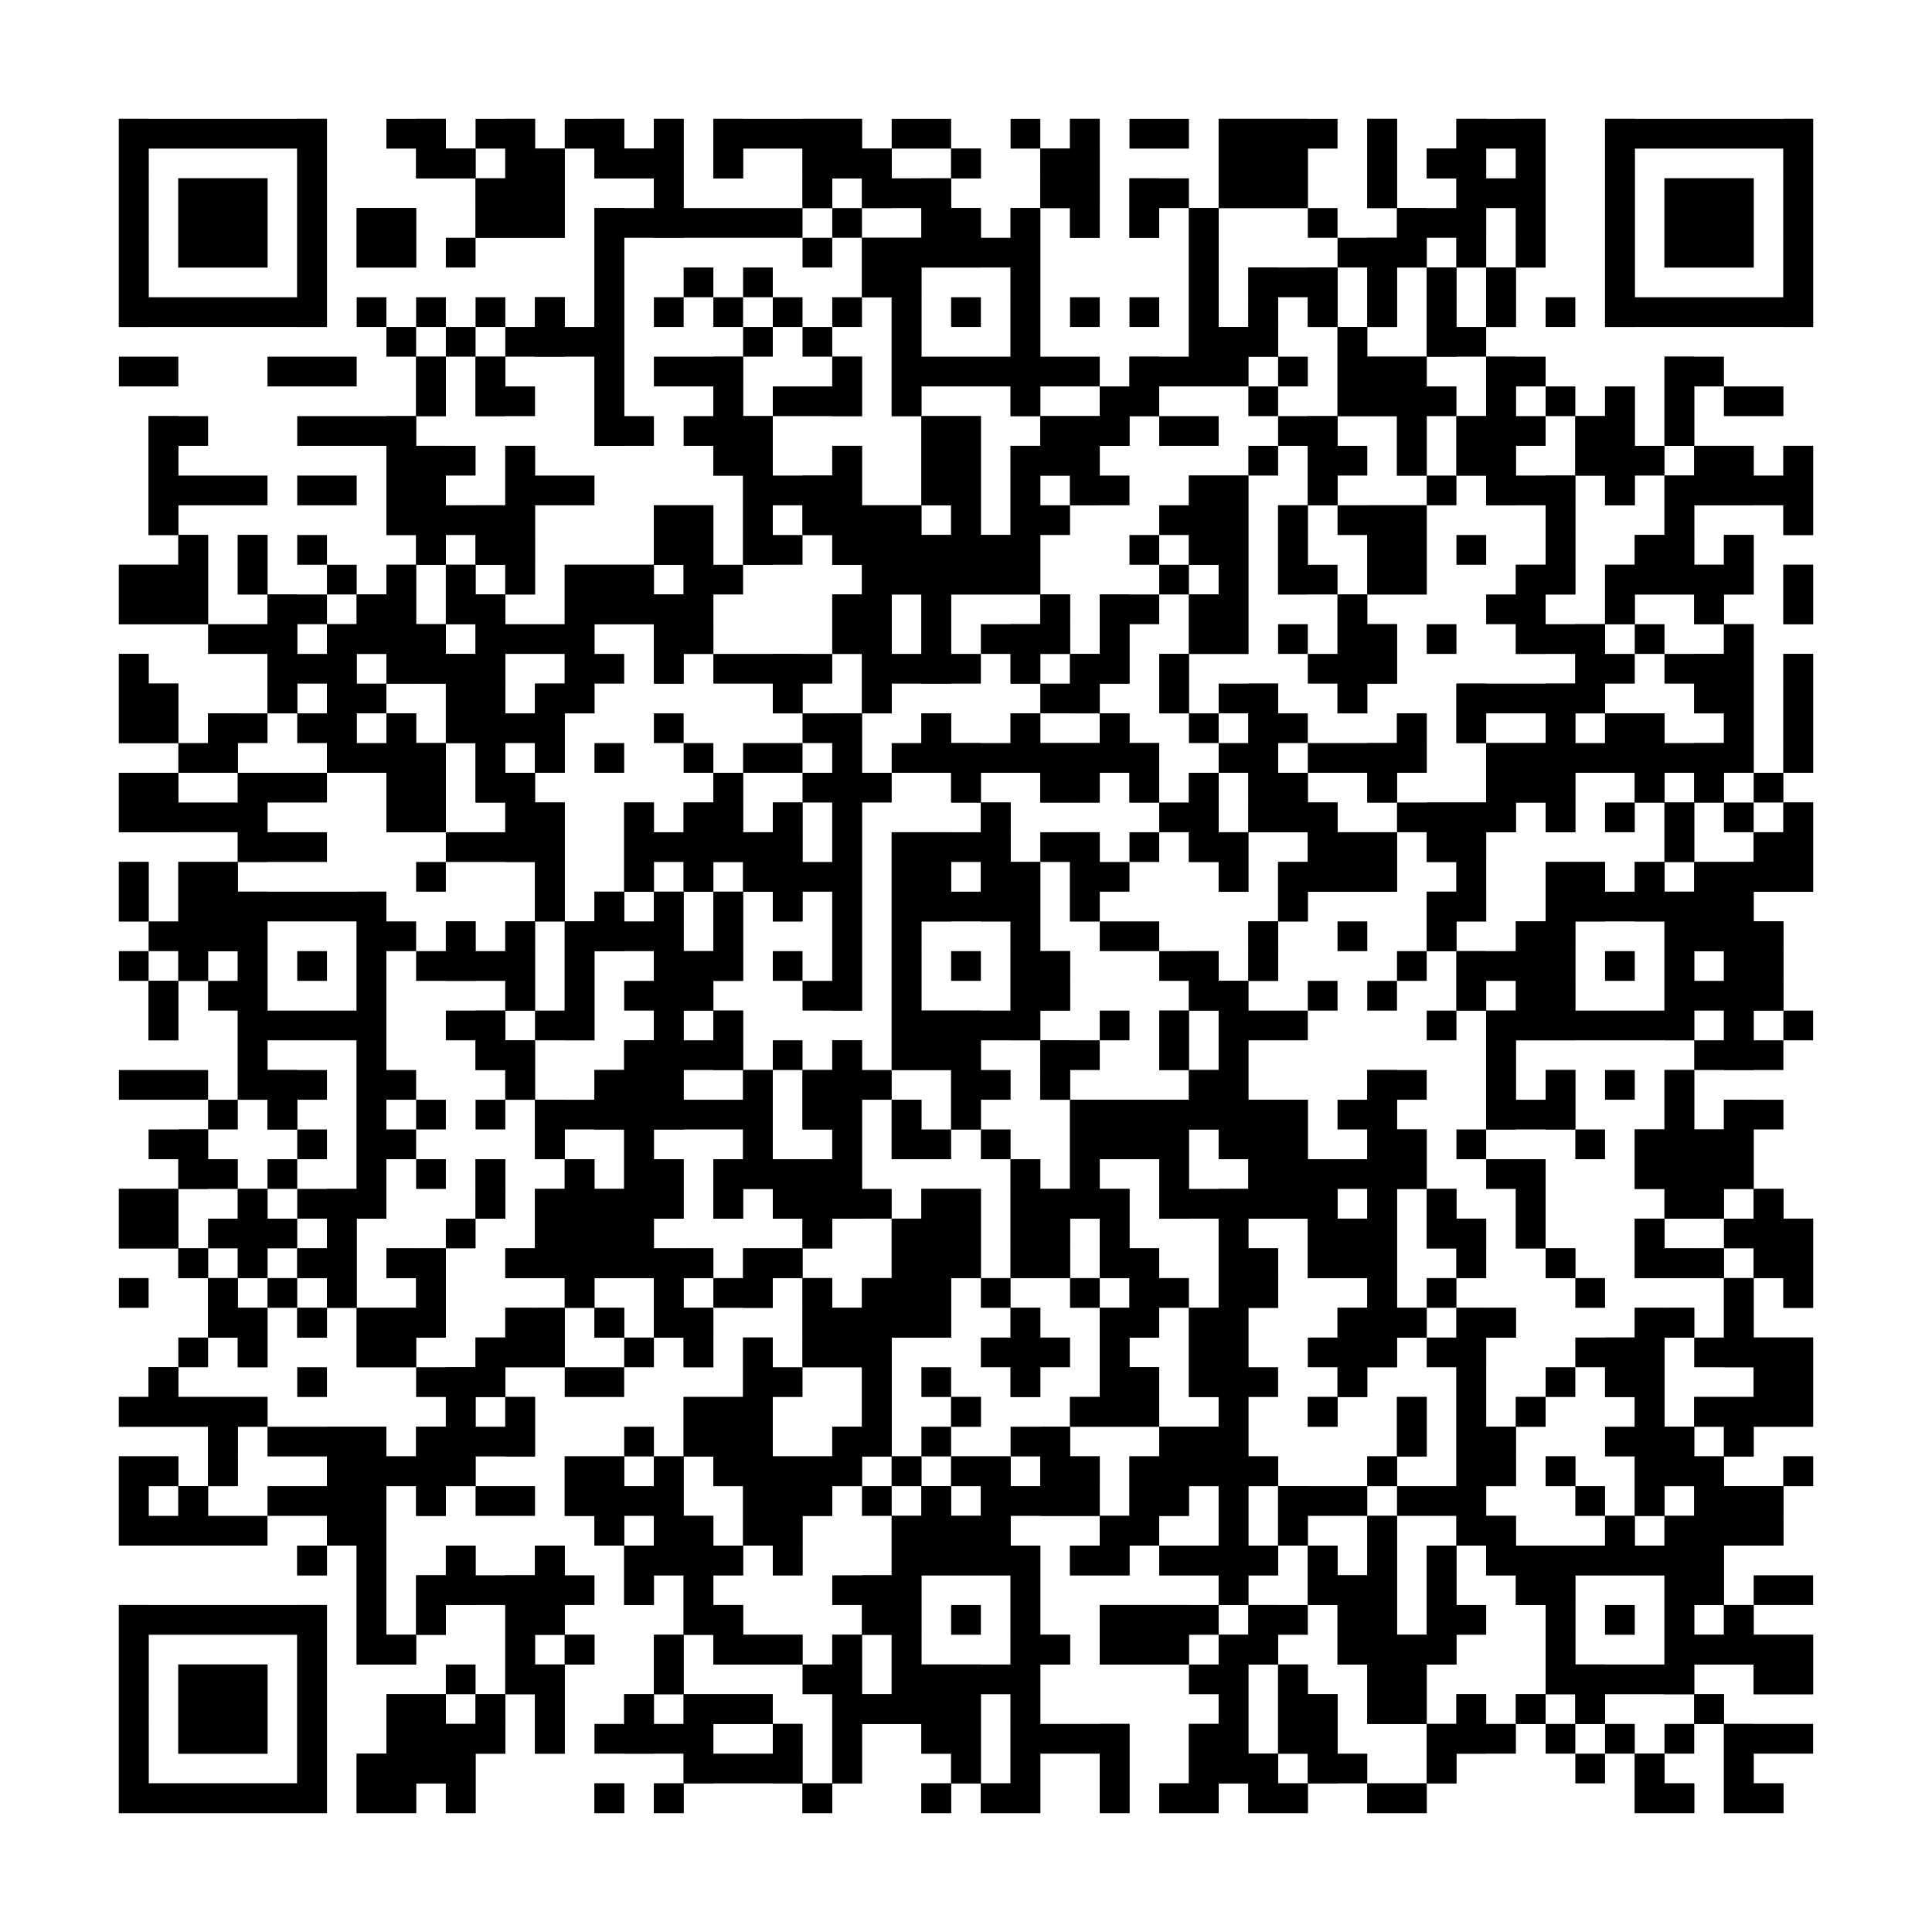 <?xml version="1.0"?>
<svg version="1.1" xmlns="http://www.w3.org/2000/svg" width="400" height="400"><rect x="0" y="0" width="400" height="400" fill="white"/><rect x="24.615" y="24.615" width="43.077" height="6.154" fill="black"/><rect x="80" y="24.615" width="12.308" height="6.154" fill="black"/><rect x="98.462" y="24.615" width="12.308" height="6.154" fill="black"/><rect x="116.923" y="24.615" width="12.308" height="6.154" fill="black"/><rect x="135.385" y="24.615" width="6.154" height="6.154" fill="black"/><rect x="147.692" y="24.615" width="30.769" height="6.154" fill="black"/><rect x="184.615" y="24.615" width="12.308" height="6.154" fill="black"/><rect x="209.231" y="24.615" width="6.154" height="6.154" fill="black"/><rect x="221.538" y="24.615" width="6.154" height="6.154" fill="black"/><rect x="233.846" y="24.615" width="12.308" height="6.154" fill="black"/><rect x="252.308" y="24.615" width="24.615" height="6.154" fill="black"/><rect x="283.077" y="24.615" width="6.154" height="6.154" fill="black"/><rect x="301.538" y="24.615" width="18.462" height="6.154" fill="black"/><rect x="332.308" y="24.615" width="43.077" height="6.154" fill="black"/><rect x="24.615" y="30.769" width="6.154" height="6.154" fill="black"/><rect x="61.538" y="30.769" width="6.154" height="6.154" fill="black"/><rect x="86.154" y="30.769" width="12.308" height="6.154" fill="black"/><rect x="104.615" y="30.769" width="12.308" height="6.154" fill="black"/><rect x="123.077" y="30.769" width="18.462" height="6.154" fill="black"/><rect x="147.692" y="30.769" width="6.154" height="6.154" fill="black"/><rect x="166.154" y="30.769" width="18.462" height="6.154" fill="black"/><rect x="196.923" y="30.769" width="6.154" height="6.154" fill="black"/><rect x="215.385" y="30.769" width="12.308" height="6.154" fill="black"/><rect x="252.308" y="30.769" width="18.462" height="6.154" fill="black"/><rect x="283.077" y="30.769" width="6.154" height="6.154" fill="black"/><rect x="295.385" y="30.769" width="12.308" height="6.154" fill="black"/><rect x="313.846" y="30.769" width="6.154" height="6.154" fill="black"/><rect x="332.308" y="30.769" width="6.154" height="6.154" fill="black"/><rect x="369.231" y="30.769" width="6.154" height="6.154" fill="black"/><rect x="24.615" y="36.923" width="6.154" height="6.154" fill="black"/><rect x="36.923" y="36.923" width="18.462" height="6.154" fill="black"/><rect x="61.538" y="36.923" width="6.154" height="6.154" fill="black"/><rect x="98.462" y="36.923" width="18.462" height="6.154" fill="black"/><rect x="135.385" y="36.923" width="6.154" height="6.154" fill="black"/><rect x="166.154" y="36.923" width="6.154" height="6.154" fill="black"/><rect x="178.462" y="36.923" width="18.462" height="6.154" fill="black"/><rect x="215.385" y="36.923" width="12.308" height="6.154" fill="black"/><rect x="233.846" y="36.923" width="12.308" height="6.154" fill="black"/><rect x="252.308" y="36.923" width="18.462" height="6.154" fill="black"/><rect x="283.077" y="36.923" width="6.154" height="6.154" fill="black"/><rect x="301.538" y="36.923" width="18.462" height="6.154" fill="black"/><rect x="332.308" y="36.923" width="6.154" height="6.154" fill="black"/><rect x="344.615" y="36.923" width="18.462" height="6.154" fill="black"/><rect x="369.231" y="36.923" width="6.154" height="6.154" fill="black"/><rect x="24.615" y="43.077" width="6.154" height="6.154" fill="black"/><rect x="36.923" y="43.077" width="18.462" height="6.154" fill="black"/><rect x="61.538" y="43.077" width="6.154" height="6.154" fill="black"/><rect x="73.846" y="43.077" width="12.308" height="6.154" fill="black"/><rect x="98.462" y="43.077" width="18.462" height="6.154" fill="black"/><rect x="123.077" y="43.077" width="43.077" height="6.154" fill="black"/><rect x="172.308" y="43.077" width="6.154" height="6.154" fill="black"/><rect x="190.769" y="43.077" width="12.308" height="6.154" fill="black"/><rect x="209.231" y="43.077" width="6.154" height="6.154" fill="black"/><rect x="221.538" y="43.077" width="6.154" height="6.154" fill="black"/><rect x="233.846" y="43.077" width="6.154" height="6.154" fill="black"/><rect x="246.154" y="43.077" width="6.154" height="6.154" fill="black"/><rect x="270.769" y="43.077" width="6.154" height="6.154" fill="black"/><rect x="289.231" y="43.077" width="18.462" height="6.154" fill="black"/><rect x="313.846" y="43.077" width="6.154" height="6.154" fill="black"/><rect x="332.308" y="43.077" width="6.154" height="6.154" fill="black"/><rect x="344.615" y="43.077" width="18.462" height="6.154" fill="black"/><rect x="369.231" y="43.077" width="6.154" height="6.154" fill="black"/><rect x="24.615" y="49.231" width="6.154" height="6.154" fill="black"/><rect x="36.923" y="49.231" width="18.462" height="6.154" fill="black"/><rect x="61.538" y="49.231" width="6.154" height="6.154" fill="black"/><rect x="73.846" y="49.231" width="12.308" height="6.154" fill="black"/><rect x="92.308" y="49.231" width="6.154" height="6.154" fill="black"/><rect x="123.077" y="49.231" width="6.154" height="6.154" fill="black"/><rect x="166.154" y="49.231" width="6.154" height="6.154" fill="black"/><rect x="178.462" y="49.231" width="36.923" height="6.154" fill="black"/><rect x="246.154" y="49.231" width="6.154" height="6.154" fill="black"/><rect x="276.923" y="49.231" width="18.462" height="6.154" fill="black"/><rect x="301.538" y="49.231" width="6.154" height="6.154" fill="black"/><rect x="313.846" y="49.231" width="6.154" height="6.154" fill="black"/><rect x="332.308" y="49.231" width="6.154" height="6.154" fill="black"/><rect x="344.615" y="49.231" width="18.462" height="6.154" fill="black"/><rect x="369.231" y="49.231" width="6.154" height="6.154" fill="black"/><rect x="24.615" y="55.385" width="6.154" height="6.154" fill="black"/><rect x="61.538" y="55.385" width="6.154" height="6.154" fill="black"/><rect x="123.077" y="55.385" width="6.154" height="6.154" fill="black"/><rect x="141.538" y="55.385" width="6.154" height="6.154" fill="black"/><rect x="153.846" y="55.385" width="6.154" height="6.154" fill="black"/><rect x="178.462" y="55.385" width="12.308" height="6.154" fill="black"/><rect x="209.231" y="55.385" width="6.154" height="6.154" fill="black"/><rect x="246.154" y="55.385" width="6.154" height="6.154" fill="black"/><rect x="258.462" y="55.385" width="18.462" height="6.154" fill="black"/><rect x="283.077" y="55.385" width="6.154" height="6.154" fill="black"/><rect x="295.385" y="55.385" width="6.154" height="6.154" fill="black"/><rect x="307.692" y="55.385" width="6.154" height="6.154" fill="black"/><rect x="332.308" y="55.385" width="6.154" height="6.154" fill="black"/><rect x="369.231" y="55.385" width="6.154" height="6.154" fill="black"/><rect x="24.615" y="61.538" width="43.077" height="6.154" fill="black"/><rect x="73.846" y="61.538" width="6.154" height="6.154" fill="black"/><rect x="86.154" y="61.538" width="6.154" height="6.154" fill="black"/><rect x="98.462" y="61.538" width="6.154" height="6.154" fill="black"/><rect x="110.769" y="61.538" width="6.154" height="6.154" fill="black"/><rect x="123.077" y="61.538" width="6.154" height="6.154" fill="black"/><rect x="135.385" y="61.538" width="6.154" height="6.154" fill="black"/><rect x="147.692" y="61.538" width="6.154" height="6.154" fill="black"/><rect x="160" y="61.538" width="6.154" height="6.154" fill="black"/><rect x="172.308" y="61.538" width="6.154" height="6.154" fill="black"/><rect x="184.615" y="61.538" width="6.154" height="6.154" fill="black"/><rect x="196.923" y="61.538" width="6.154" height="6.154" fill="black"/><rect x="209.231" y="61.538" width="6.154" height="6.154" fill="black"/><rect x="221.538" y="61.538" width="6.154" height="6.154" fill="black"/><rect x="233.846" y="61.538" width="6.154" height="6.154" fill="black"/><rect x="246.154" y="61.538" width="6.154" height="6.154" fill="black"/><rect x="258.462" y="61.538" width="6.154" height="6.154" fill="black"/><rect x="270.769" y="61.538" width="6.154" height="6.154" fill="black"/><rect x="283.077" y="61.538" width="6.154" height="6.154" fill="black"/><rect x="295.385" y="61.538" width="6.154" height="6.154" fill="black"/><rect x="307.692" y="61.538" width="6.154" height="6.154" fill="black"/><rect x="320" y="61.538" width="6.154" height="6.154" fill="black"/><rect x="332.308" y="61.538" width="43.077" height="6.154" fill="black"/><rect x="80" y="67.692" width="6.154" height="6.154" fill="black"/><rect x="92.308" y="67.692" width="6.154" height="6.154" fill="black"/><rect x="104.615" y="67.692" width="24.615" height="6.154" fill="black"/><rect x="153.846" y="67.692" width="6.154" height="6.154" fill="black"/><rect x="166.154" y="67.692" width="6.154" height="6.154" fill="black"/><rect x="184.615" y="67.692" width="6.154" height="6.154" fill="black"/><rect x="209.231" y="67.692" width="6.154" height="6.154" fill="black"/><rect x="246.154" y="67.692" width="18.462" height="6.154" fill="black"/><rect x="276.923" y="67.692" width="6.154" height="6.154" fill="black"/><rect x="295.385" y="67.692" width="12.308" height="6.154" fill="black"/><rect x="24.615" y="73.846" width="12.308" height="6.154" fill="black"/><rect x="55.385" y="73.846" width="18.462" height="6.154" fill="black"/><rect x="86.154" y="73.846" width="6.154" height="6.154" fill="black"/><rect x="98.462" y="73.846" width="6.154" height="6.154" fill="black"/><rect x="123.077" y="73.846" width="6.154" height="6.154" fill="black"/><rect x="135.385" y="73.846" width="18.462" height="6.154" fill="black"/><rect x="172.308" y="73.846" width="6.154" height="6.154" fill="black"/><rect x="184.615" y="73.846" width="43.077" height="6.154" fill="black"/><rect x="233.846" y="73.846" width="24.615" height="6.154" fill="black"/><rect x="264.615" y="73.846" width="6.154" height="6.154" fill="black"/><rect x="276.923" y="73.846" width="18.462" height="6.154" fill="black"/><rect x="307.692" y="73.846" width="12.308" height="6.154" fill="black"/><rect x="344.615" y="73.846" width="12.308" height="6.154" fill="black"/><rect x="86.154" y="80" width="6.154" height="6.154" fill="black"/><rect x="98.462" y="80" width="12.308" height="6.154" fill="black"/><rect x="123.077" y="80" width="6.154" height="6.154" fill="black"/><rect x="147.692" y="80" width="6.154" height="6.154" fill="black"/><rect x="160" y="80" width="18.462" height="6.154" fill="black"/><rect x="184.615" y="80" width="6.154" height="6.154" fill="black"/><rect x="209.231" y="80" width="6.154" height="6.154" fill="black"/><rect x="227.692" y="80" width="12.308" height="6.154" fill="black"/><rect x="258.462" y="80" width="6.154" height="6.154" fill="black"/><rect x="276.923" y="80" width="24.615" height="6.154" fill="black"/><rect x="307.692" y="80" width="6.154" height="6.154" fill="black"/><rect x="320" y="80" width="6.154" height="6.154" fill="black"/><rect x="332.308" y="80" width="6.154" height="6.154" fill="black"/><rect x="344.615" y="80" width="6.154" height="6.154" fill="black"/><rect x="356.923" y="80" width="12.308" height="6.154" fill="black"/><rect x="30.769" y="86.154" width="12.308" height="6.154" fill="black"/><rect x="61.538" y="86.154" width="24.615" height="6.154" fill="black"/><rect x="123.077" y="86.154" width="12.308" height="6.154" fill="black"/><rect x="141.538" y="86.154" width="18.462" height="6.154" fill="black"/><rect x="190.769" y="86.154" width="12.308" height="6.154" fill="black"/><rect x="215.385" y="86.154" width="18.462" height="6.154" fill="black"/><rect x="240" y="86.154" width="12.308" height="6.154" fill="black"/><rect x="264.615" y="86.154" width="12.308" height="6.154" fill="black"/><rect x="289.231" y="86.154" width="6.154" height="6.154" fill="black"/><rect x="301.538" y="86.154" width="18.462" height="6.154" fill="black"/><rect x="326.154" y="86.154" width="12.308" height="6.154" fill="black"/><rect x="344.615" y="86.154" width="6.154" height="6.154" fill="black"/><rect x="30.769" y="92.308" width="6.154" height="6.154" fill="black"/><rect x="80" y="92.308" width="18.462" height="6.154" fill="black"/><rect x="104.615" y="92.308" width="6.154" height="6.154" fill="black"/><rect x="147.692" y="92.308" width="12.308" height="6.154" fill="black"/><rect x="172.308" y="92.308" width="6.154" height="6.154" fill="black"/><rect x="190.769" y="92.308" width="12.308" height="6.154" fill="black"/><rect x="209.231" y="92.308" width="18.462" height="6.154" fill="black"/><rect x="258.462" y="92.308" width="6.154" height="6.154" fill="black"/><rect x="270.769" y="92.308" width="12.308" height="6.154" fill="black"/><rect x="289.231" y="92.308" width="6.154" height="6.154" fill="black"/><rect x="301.538" y="92.308" width="12.308" height="6.154" fill="black"/><rect x="326.154" y="92.308" width="18.462" height="6.154" fill="black"/><rect x="350.769" y="92.308" width="12.308" height="6.154" fill="black"/><rect x="369.231" y="92.308" width="6.154" height="6.154" fill="black"/><rect x="30.769" y="98.462" width="24.615" height="6.154" fill="black"/><rect x="61.538" y="98.462" width="12.308" height="6.154" fill="black"/><rect x="80" y="98.462" width="12.308" height="6.154" fill="black"/><rect x="104.615" y="98.462" width="18.462" height="6.154" fill="black"/><rect x="153.846" y="98.462" width="24.615" height="6.154" fill="black"/><rect x="190.769" y="98.462" width="12.308" height="6.154" fill="black"/><rect x="209.231" y="98.462" width="6.154" height="6.154" fill="black"/><rect x="221.538" y="98.462" width="12.308" height="6.154" fill="black"/><rect x="246.154" y="98.462" width="12.308" height="6.154" fill="black"/><rect x="270.769" y="98.462" width="6.154" height="6.154" fill="black"/><rect x="295.385" y="98.462" width="6.154" height="6.154" fill="black"/><rect x="307.692" y="98.462" width="18.462" height="6.154" fill="black"/><rect x="332.308" y="98.462" width="6.154" height="6.154" fill="black"/><rect x="344.615" y="98.462" width="30.769" height="6.154" fill="black"/><rect x="30.769" y="104.615" width="6.154" height="6.154" fill="black"/><rect x="80" y="104.615" width="30.769" height="6.154" fill="black"/><rect x="135.385" y="104.615" width="12.308" height="6.154" fill="black"/><rect x="153.846" y="104.615" width="6.154" height="6.154" fill="black"/><rect x="166.154" y="104.615" width="24.615" height="6.154" fill="black"/><rect x="196.923" y="104.615" width="6.154" height="6.154" fill="black"/><rect x="209.231" y="104.615" width="12.308" height="6.154" fill="black"/><rect x="240" y="104.615" width="18.462" height="6.154" fill="black"/><rect x="264.615" y="104.615" width="6.154" height="6.154" fill="black"/><rect x="276.923" y="104.615" width="18.462" height="6.154" fill="black"/><rect x="320" y="104.615" width="6.154" height="6.154" fill="black"/><rect x="344.615" y="104.615" width="6.154" height="6.154" fill="black"/><rect x="369.231" y="104.615" width="6.154" height="6.154" fill="black"/><rect x="36.923" y="110.769" width="6.154" height="6.154" fill="black"/><rect x="49.231" y="110.769" width="6.154" height="6.154" fill="black"/><rect x="61.538" y="110.769" width="6.154" height="6.154" fill="black"/><rect x="86.154" y="110.769" width="6.154" height="6.154" fill="black"/><rect x="98.462" y="110.769" width="12.308" height="6.154" fill="black"/><rect x="135.385" y="110.769" width="12.308" height="6.154" fill="black"/><rect x="153.846" y="110.769" width="12.308" height="6.154" fill="black"/><rect x="172.308" y="110.769" width="43.077" height="6.154" fill="black"/><rect x="233.846" y="110.769" width="6.154" height="6.154" fill="black"/><rect x="246.154" y="110.769" width="12.308" height="6.154" fill="black"/><rect x="264.615" y="110.769" width="6.154" height="6.154" fill="black"/><rect x="283.077" y="110.769" width="12.308" height="6.154" fill="black"/><rect x="301.538" y="110.769" width="6.154" height="6.154" fill="black"/><rect x="320" y="110.769" width="6.154" height="6.154" fill="black"/><rect x="338.462" y="110.769" width="12.308" height="6.154" fill="black"/><rect x="356.923" y="110.769" width="6.154" height="6.154" fill="black"/><rect x="24.615" y="116.923" width="18.462" height="6.154" fill="black"/><rect x="49.231" y="116.923" width="6.154" height="6.154" fill="black"/><rect x="67.692" y="116.923" width="6.154" height="6.154" fill="black"/><rect x="80" y="116.923" width="6.154" height="6.154" fill="black"/><rect x="92.308" y="116.923" width="6.154" height="6.154" fill="black"/><rect x="104.615" y="116.923" width="6.154" height="6.154" fill="black"/><rect x="116.923" y="116.923" width="18.462" height="6.154" fill="black"/><rect x="141.538" y="116.923" width="12.308" height="6.154" fill="black"/><rect x="178.462" y="116.923" width="36.923" height="6.154" fill="black"/><rect x="240" y="116.923" width="6.154" height="6.154" fill="black"/><rect x="252.308" y="116.923" width="6.154" height="6.154" fill="black"/><rect x="264.615" y="116.923" width="12.308" height="6.154" fill="black"/><rect x="283.077" y="116.923" width="12.308" height="6.154" fill="black"/><rect x="313.846" y="116.923" width="12.308" height="6.154" fill="black"/><rect x="332.308" y="116.923" width="30.769" height="6.154" fill="black"/><rect x="369.231" y="116.923" width="6.154" height="6.154" fill="black"/><rect x="24.615" y="123.077" width="18.462" height="6.154" fill="black"/><rect x="55.385" y="123.077" width="12.308" height="6.154" fill="black"/><rect x="73.846" y="123.077" width="12.308" height="6.154" fill="black"/><rect x="92.308" y="123.077" width="12.308" height="6.154" fill="black"/><rect x="116.923" y="123.077" width="30.769" height="6.154" fill="black"/><rect x="172.308" y="123.077" width="12.308" height="6.154" fill="black"/><rect x="190.769" y="123.077" width="6.154" height="6.154" fill="black"/><rect x="215.385" y="123.077" width="6.154" height="6.154" fill="black"/><rect x="227.692" y="123.077" width="12.308" height="6.154" fill="black"/><rect x="246.154" y="123.077" width="12.308" height="6.154" fill="black"/><rect x="276.923" y="123.077" width="6.154" height="6.154" fill="black"/><rect x="307.692" y="123.077" width="12.308" height="6.154" fill="black"/><rect x="332.308" y="123.077" width="6.154" height="6.154" fill="black"/><rect x="350.769" y="123.077" width="6.154" height="6.154" fill="black"/><rect x="369.231" y="123.077" width="6.154" height="6.154" fill="black"/><rect x="43.077" y="129.231" width="18.462" height="6.154" fill="black"/><rect x="67.692" y="129.231" width="24.615" height="6.154" fill="black"/><rect x="98.462" y="129.231" width="24.615" height="6.154" fill="black"/><rect x="135.385" y="129.231" width="12.308" height="6.154" fill="black"/><rect x="172.308" y="129.231" width="12.308" height="6.154" fill="black"/><rect x="190.769" y="129.231" width="6.154" height="6.154" fill="black"/><rect x="203.077" y="129.231" width="18.462" height="6.154" fill="black"/><rect x="227.692" y="129.231" width="6.154" height="6.154" fill="black"/><rect x="246.154" y="129.231" width="12.308" height="6.154" fill="black"/><rect x="264.615" y="129.231" width="6.154" height="6.154" fill="black"/><rect x="276.923" y="129.231" width="12.308" height="6.154" fill="black"/><rect x="295.385" y="129.231" width="6.154" height="6.154" fill="black"/><rect x="313.846" y="129.231" width="18.462" height="6.154" fill="black"/><rect x="338.462" y="129.231" width="6.154" height="6.154" fill="black"/><rect x="356.923" y="129.231" width="6.154" height="6.154" fill="black"/><rect x="24.615" y="135.385" width="6.154" height="6.154" fill="black"/><rect x="55.385" y="135.385" width="18.462" height="6.154" fill="black"/><rect x="80" y="135.385" width="24.615" height="6.154" fill="black"/><rect x="116.923" y="135.385" width="12.308" height="6.154" fill="black"/><rect x="135.385" y="135.385" width="6.154" height="6.154" fill="black"/><rect x="147.692" y="135.385" width="24.615" height="6.154" fill="black"/><rect x="178.462" y="135.385" width="24.615" height="6.154" fill="black"/><rect x="209.231" y="135.385" width="6.154" height="6.154" fill="black"/><rect x="221.538" y="135.385" width="12.308" height="6.154" fill="black"/><rect x="240" y="135.385" width="6.154" height="6.154" fill="black"/><rect x="270.769" y="135.385" width="18.462" height="6.154" fill="black"/><rect x="326.154" y="135.385" width="12.308" height="6.154" fill="black"/><rect x="344.615" y="135.385" width="18.462" height="6.154" fill="black"/><rect x="369.231" y="135.385" width="6.154" height="6.154" fill="black"/><rect x="24.615" y="141.538" width="12.308" height="6.154" fill="black"/><rect x="55.385" y="141.538" width="6.154" height="6.154" fill="black"/><rect x="67.692" y="141.538" width="12.308" height="6.154" fill="black"/><rect x="92.308" y="141.538" width="12.308" height="6.154" fill="black"/><rect x="110.769" y="141.538" width="12.308" height="6.154" fill="black"/><rect x="160" y="141.538" width="6.154" height="6.154" fill="black"/><rect x="178.462" y="141.538" width="6.154" height="6.154" fill="black"/><rect x="215.385" y="141.538" width="12.308" height="6.154" fill="black"/><rect x="240" y="141.538" width="6.154" height="6.154" fill="black"/><rect x="252.308" y="141.538" width="12.308" height="6.154" fill="black"/><rect x="276.923" y="141.538" width="6.154" height="6.154" fill="black"/><rect x="301.538" y="141.538" width="30.769" height="6.154" fill="black"/><rect x="350.769" y="141.538" width="12.308" height="6.154" fill="black"/><rect x="369.231" y="141.538" width="6.154" height="6.154" fill="black"/><rect x="24.615" y="147.692" width="12.308" height="6.154" fill="black"/><rect x="43.077" y="147.692" width="12.308" height="6.154" fill="black"/><rect x="61.538" y="147.692" width="12.308" height="6.154" fill="black"/><rect x="80" y="147.692" width="6.154" height="6.154" fill="black"/><rect x="92.308" y="147.692" width="24.615" height="6.154" fill="black"/><rect x="135.385" y="147.692" width="6.154" height="6.154" fill="black"/><rect x="166.154" y="147.692" width="12.308" height="6.154" fill="black"/><rect x="190.769" y="147.692" width="6.154" height="6.154" fill="black"/><rect x="209.231" y="147.692" width="6.154" height="6.154" fill="black"/><rect x="227.692" y="147.692" width="6.154" height="6.154" fill="black"/><rect x="246.154" y="147.692" width="6.154" height="6.154" fill="black"/><rect x="258.462" y="147.692" width="12.308" height="6.154" fill="black"/><rect x="289.231" y="147.692" width="6.154" height="6.154" fill="black"/><rect x="301.538" y="147.692" width="6.154" height="6.154" fill="black"/><rect x="320" y="147.692" width="6.154" height="6.154" fill="black"/><rect x="332.308" y="147.692" width="12.308" height="6.154" fill="black"/><rect x="356.923" y="147.692" width="6.154" height="6.154" fill="black"/><rect x="369.231" y="147.692" width="6.154" height="6.154" fill="black"/><rect x="36.923" y="153.846" width="12.308" height="6.154" fill="black"/><rect x="67.692" y="153.846" width="24.615" height="6.154" fill="black"/><rect x="98.462" y="153.846" width="6.154" height="6.154" fill="black"/><rect x="110.769" y="153.846" width="6.154" height="6.154" fill="black"/><rect x="123.077" y="153.846" width="6.154" height="6.154" fill="black"/><rect x="141.538" y="153.846" width="6.154" height="6.154" fill="black"/><rect x="153.846" y="153.846" width="12.308" height="6.154" fill="black"/><rect x="172.308" y="153.846" width="6.154" height="6.154" fill="black"/><rect x="184.615" y="153.846" width="55.385" height="6.154" fill="black"/><rect x="252.308" y="153.846" width="12.308" height="6.154" fill="black"/><rect x="270.769" y="153.846" width="24.615" height="6.154" fill="black"/><rect x="307.692" y="153.846" width="55.385" height="6.154" fill="black"/><rect x="369.231" y="153.846" width="6.154" height="6.154" fill="black"/><rect x="24.615" y="160" width="12.308" height="6.154" fill="black"/><rect x="49.231" y="160" width="18.462" height="6.154" fill="black"/><rect x="80" y="160" width="12.308" height="6.154" fill="black"/><rect x="98.462" y="160" width="12.308" height="6.154" fill="black"/><rect x="147.692" y="160" width="6.154" height="6.154" fill="black"/><rect x="166.154" y="160" width="18.462" height="6.154" fill="black"/><rect x="196.923" y="160" width="6.154" height="6.154" fill="black"/><rect x="215.385" y="160" width="12.308" height="6.154" fill="black"/><rect x="233.846" y="160" width="6.154" height="6.154" fill="black"/><rect x="246.154" y="160" width="6.154" height="6.154" fill="black"/><rect x="258.462" y="160" width="12.308" height="6.154" fill="black"/><rect x="283.077" y="160" width="6.154" height="6.154" fill="black"/><rect x="307.692" y="160" width="18.462" height="6.154" fill="black"/><rect x="338.462" y="160" width="6.154" height="6.154" fill="black"/><rect x="350.769" y="160" width="6.154" height="6.154" fill="black"/><rect x="363.077" y="160" width="6.154" height="6.154" fill="black"/><rect x="24.615" y="166.154" width="30.769" height="6.154" fill="black"/><rect x="80" y="166.154" width="12.308" height="6.154" fill="black"/><rect x="104.615" y="166.154" width="12.308" height="6.154" fill="black"/><rect x="129.231" y="166.154" width="6.154" height="6.154" fill="black"/><rect x="141.538" y="166.154" width="12.308" height="6.154" fill="black"/><rect x="160" y="166.154" width="6.154" height="6.154" fill="black"/><rect x="172.308" y="166.154" width="6.154" height="6.154" fill="black"/><rect x="203.077" y="166.154" width="6.154" height="6.154" fill="black"/><rect x="240" y="166.154" width="12.308" height="6.154" fill="black"/><rect x="258.462" y="166.154" width="18.462" height="6.154" fill="black"/><rect x="289.231" y="166.154" width="24.615" height="6.154" fill="black"/><rect x="320" y="166.154" width="6.154" height="6.154" fill="black"/><rect x="332.308" y="166.154" width="6.154" height="6.154" fill="black"/><rect x="344.615" y="166.154" width="6.154" height="6.154" fill="black"/><rect x="356.923" y="166.154" width="6.154" height="6.154" fill="black"/><rect x="369.231" y="166.154" width="6.154" height="6.154" fill="black"/><rect x="49.231" y="172.308" width="18.462" height="6.154" fill="black"/><rect x="92.308" y="172.308" width="24.615" height="6.154" fill="black"/><rect x="129.231" y="172.308" width="36.923" height="6.154" fill="black"/><rect x="172.308" y="172.308" width="6.154" height="6.154" fill="black"/><rect x="184.615" y="172.308" width="24.615" height="6.154" fill="black"/><rect x="215.385" y="172.308" width="12.308" height="6.154" fill="black"/><rect x="233.846" y="172.308" width="6.154" height="6.154" fill="black"/><rect x="246.154" y="172.308" width="12.308" height="6.154" fill="black"/><rect x="270.769" y="172.308" width="18.462" height="6.154" fill="black"/><rect x="295.385" y="172.308" width="12.308" height="6.154" fill="black"/><rect x="344.615" y="172.308" width="6.154" height="6.154" fill="black"/><rect x="363.077" y="172.308" width="12.308" height="6.154" fill="black"/><rect x="24.615" y="178.462" width="6.154" height="6.154" fill="black"/><rect x="36.923" y="178.462" width="12.308" height="6.154" fill="black"/><rect x="86.154" y="178.462" width="6.154" height="6.154" fill="black"/><rect x="110.769" y="178.462" width="6.154" height="6.154" fill="black"/><rect x="129.231" y="178.462" width="6.154" height="6.154" fill="black"/><rect x="141.538" y="178.462" width="6.154" height="6.154" fill="black"/><rect x="153.846" y="178.462" width="24.615" height="6.154" fill="black"/><rect x="184.615" y="178.462" width="12.308" height="6.154" fill="black"/><rect x="203.077" y="178.462" width="12.308" height="6.154" fill="black"/><rect x="221.538" y="178.462" width="12.308" height="6.154" fill="black"/><rect x="252.308" y="178.462" width="6.154" height="6.154" fill="black"/><rect x="264.615" y="178.462" width="24.615" height="6.154" fill="black"/><rect x="301.538" y="178.462" width="6.154" height="6.154" fill="black"/><rect x="320" y="178.462" width="12.308" height="6.154" fill="black"/><rect x="338.462" y="178.462" width="6.154" height="6.154" fill="black"/><rect x="350.769" y="178.462" width="24.615" height="6.154" fill="black"/><rect x="24.615" y="184.615" width="6.154" height="6.154" fill="black"/><rect x="36.923" y="184.615" width="43.077" height="6.154" fill="black"/><rect x="110.769" y="184.615" width="6.154" height="6.154" fill="black"/><rect x="123.077" y="184.615" width="6.154" height="6.154" fill="black"/><rect x="135.385" y="184.615" width="6.154" height="6.154" fill="black"/><rect x="147.692" y="184.615" width="6.154" height="6.154" fill="black"/><rect x="160" y="184.615" width="6.154" height="6.154" fill="black"/><rect x="172.308" y="184.615" width="6.154" height="6.154" fill="black"/><rect x="184.615" y="184.615" width="30.769" height="6.154" fill="black"/><rect x="221.538" y="184.615" width="6.154" height="6.154" fill="black"/><rect x="264.615" y="184.615" width="6.154" height="6.154" fill="black"/><rect x="295.385" y="184.615" width="12.308" height="6.154" fill="black"/><rect x="320" y="184.615" width="43.077" height="6.154" fill="black"/><rect x="30.769" y="190.769" width="24.615" height="6.154" fill="black"/><rect x="73.846" y="190.769" width="12.308" height="6.154" fill="black"/><rect x="92.308" y="190.769" width="6.154" height="6.154" fill="black"/><rect x="104.615" y="190.769" width="6.154" height="6.154" fill="black"/><rect x="116.923" y="190.769" width="24.615" height="6.154" fill="black"/><rect x="147.692" y="190.769" width="6.154" height="6.154" fill="black"/><rect x="172.308" y="190.769" width="6.154" height="6.154" fill="black"/><rect x="184.615" y="190.769" width="6.154" height="6.154" fill="black"/><rect x="209.231" y="190.769" width="6.154" height="6.154" fill="black"/><rect x="227.692" y="190.769" width="12.308" height="6.154" fill="black"/><rect x="258.462" y="190.769" width="6.154" height="6.154" fill="black"/><rect x="276.923" y="190.769" width="6.154" height="6.154" fill="black"/><rect x="295.385" y="190.769" width="6.154" height="6.154" fill="black"/><rect x="313.846" y="190.769" width="12.308" height="6.154" fill="black"/><rect x="344.615" y="190.769" width="24.615" height="6.154" fill="black"/><rect x="24.615" y="196.923" width="6.154" height="6.154" fill="black"/><rect x="36.923" y="196.923" width="6.154" height="6.154" fill="black"/><rect x="49.231" y="196.923" width="6.154" height="6.154" fill="black"/><rect x="61.538" y="196.923" width="6.154" height="6.154" fill="black"/><rect x="73.846" y="196.923" width="6.154" height="6.154" fill="black"/><rect x="86.154" y="196.923" width="24.615" height="6.154" fill="black"/><rect x="116.923" y="196.923" width="6.154" height="6.154" fill="black"/><rect x="135.385" y="196.923" width="18.462" height="6.154" fill="black"/><rect x="160" y="196.923" width="6.154" height="6.154" fill="black"/><rect x="172.308" y="196.923" width="6.154" height="6.154" fill="black"/><rect x="184.615" y="196.923" width="6.154" height="6.154" fill="black"/><rect x="196.923" y="196.923" width="6.154" height="6.154" fill="black"/><rect x="209.231" y="196.923" width="12.308" height="6.154" fill="black"/><rect x="240" y="196.923" width="12.308" height="6.154" fill="black"/><rect x="258.462" y="196.923" width="6.154" height="6.154" fill="black"/><rect x="289.231" y="196.923" width="6.154" height="6.154" fill="black"/><rect x="301.538" y="196.923" width="24.615" height="6.154" fill="black"/><rect x="332.308" y="196.923" width="6.154" height="6.154" fill="black"/><rect x="344.615" y="196.923" width="6.154" height="6.154" fill="black"/><rect x="356.923" y="196.923" width="12.308" height="6.154" fill="black"/><rect x="30.769" y="203.077" width="6.154" height="6.154" fill="black"/><rect x="43.077" y="203.077" width="12.308" height="6.154" fill="black"/><rect x="73.846" y="203.077" width="6.154" height="6.154" fill="black"/><rect x="104.615" y="203.077" width="6.154" height="6.154" fill="black"/><rect x="116.923" y="203.077" width="6.154" height="6.154" fill="black"/><rect x="129.231" y="203.077" width="18.462" height="6.154" fill="black"/><rect x="166.154" y="203.077" width="12.308" height="6.154" fill="black"/><rect x="184.615" y="203.077" width="6.154" height="6.154" fill="black"/><rect x="209.231" y="203.077" width="12.308" height="6.154" fill="black"/><rect x="246.154" y="203.077" width="12.308" height="6.154" fill="black"/><rect x="270.769" y="203.077" width="6.154" height="6.154" fill="black"/><rect x="283.077" y="203.077" width="6.154" height="6.154" fill="black"/><rect x="301.538" y="203.077" width="6.154" height="6.154" fill="black"/><rect x="313.846" y="203.077" width="12.308" height="6.154" fill="black"/><rect x="344.615" y="203.077" width="24.615" height="6.154" fill="black"/><rect x="30.769" y="209.231" width="6.154" height="6.154" fill="black"/><rect x="49.231" y="209.231" width="30.769" height="6.154" fill="black"/><rect x="92.308" y="209.231" width="12.308" height="6.154" fill="black"/><rect x="110.769" y="209.231" width="12.308" height="6.154" fill="black"/><rect x="135.385" y="209.231" width="6.154" height="6.154" fill="black"/><rect x="147.692" y="209.231" width="6.154" height="6.154" fill="black"/><rect x="184.615" y="209.231" width="30.769" height="6.154" fill="black"/><rect x="227.692" y="209.231" width="6.154" height="6.154" fill="black"/><rect x="240" y="209.231" width="6.154" height="6.154" fill="black"/><rect x="252.308" y="209.231" width="18.462" height="6.154" fill="black"/><rect x="295.385" y="209.231" width="6.154" height="6.154" fill="black"/><rect x="307.692" y="209.231" width="43.077" height="6.154" fill="black"/><rect x="356.923" y="209.231" width="6.154" height="6.154" fill="black"/><rect x="369.231" y="209.231" width="6.154" height="6.154" fill="black"/><rect x="49.231" y="215.385" width="6.154" height="6.154" fill="black"/><rect x="73.846" y="215.385" width="6.154" height="6.154" fill="black"/><rect x="98.462" y="215.385" width="12.308" height="6.154" fill="black"/><rect x="129.231" y="215.385" width="24.615" height="6.154" fill="black"/><rect x="160" y="215.385" width="6.154" height="6.154" fill="black"/><rect x="172.308" y="215.385" width="6.154" height="6.154" fill="black"/><rect x="184.615" y="215.385" width="18.462" height="6.154" fill="black"/><rect x="215.385" y="215.385" width="12.308" height="6.154" fill="black"/><rect x="240" y="215.385" width="6.154" height="6.154" fill="black"/><rect x="252.308" y="215.385" width="6.154" height="6.154" fill="black"/><rect x="307.692" y="215.385" width="6.154" height="6.154" fill="black"/><rect x="350.769" y="215.385" width="18.462" height="6.154" fill="black"/><rect x="24.615" y="221.538" width="18.462" height="6.154" fill="black"/><rect x="49.231" y="221.538" width="18.462" height="6.154" fill="black"/><rect x="73.846" y="221.538" width="12.308" height="6.154" fill="black"/><rect x="104.615" y="221.538" width="6.154" height="6.154" fill="black"/><rect x="123.077" y="221.538" width="18.462" height="6.154" fill="black"/><rect x="153.846" y="221.538" width="6.154" height="6.154" fill="black"/><rect x="166.154" y="221.538" width="18.462" height="6.154" fill="black"/><rect x="196.923" y="221.538" width="12.308" height="6.154" fill="black"/><rect x="215.385" y="221.538" width="6.154" height="6.154" fill="black"/><rect x="246.154" y="221.538" width="12.308" height="6.154" fill="black"/><rect x="283.077" y="221.538" width="12.308" height="6.154" fill="black"/><rect x="307.692" y="221.538" width="6.154" height="6.154" fill="black"/><rect x="320" y="221.538" width="6.154" height="6.154" fill="black"/><rect x="332.308" y="221.538" width="6.154" height="6.154" fill="black"/><rect x="344.615" y="221.538" width="6.154" height="6.154" fill="black"/><rect x="43.077" y="227.692" width="6.154" height="6.154" fill="black"/><rect x="55.385" y="227.692" width="6.154" height="6.154" fill="black"/><rect x="73.846" y="227.692" width="6.154" height="6.154" fill="black"/><rect x="86.154" y="227.692" width="6.154" height="6.154" fill="black"/><rect x="98.462" y="227.692" width="6.154" height="6.154" fill="black"/><rect x="110.769" y="227.692" width="49.231" height="6.154" fill="black"/><rect x="166.154" y="227.692" width="12.308" height="6.154" fill="black"/><rect x="184.615" y="227.692" width="6.154" height="6.154" fill="black"/><rect x="196.923" y="227.692" width="6.154" height="6.154" fill="black"/><rect x="221.538" y="227.692" width="49.231" height="6.154" fill="black"/><rect x="276.923" y="227.692" width="12.308" height="6.154" fill="black"/><rect x="307.692" y="227.692" width="18.462" height="6.154" fill="black"/><rect x="344.615" y="227.692" width="6.154" height="6.154" fill="black"/><rect x="356.923" y="227.692" width="12.308" height="6.154" fill="black"/><rect x="30.769" y="233.846" width="12.308" height="6.154" fill="black"/><rect x="61.538" y="233.846" width="6.154" height="6.154" fill="black"/><rect x="73.846" y="233.846" width="12.308" height="6.154" fill="black"/><rect x="110.769" y="233.846" width="6.154" height="6.154" fill="black"/><rect x="129.231" y="233.846" width="6.154" height="6.154" fill="black"/><rect x="153.846" y="233.846" width="6.154" height="6.154" fill="black"/><rect x="172.308" y="233.846" width="6.154" height="6.154" fill="black"/><rect x="184.615" y="233.846" width="12.308" height="6.154" fill="black"/><rect x="203.077" y="233.846" width="6.154" height="6.154" fill="black"/><rect x="221.538" y="233.846" width="24.615" height="6.154" fill="black"/><rect x="252.308" y="233.846" width="18.462" height="6.154" fill="black"/><rect x="283.077" y="233.846" width="12.308" height="6.154" fill="black"/><rect x="301.538" y="233.846" width="6.154" height="6.154" fill="black"/><rect x="326.154" y="233.846" width="6.154" height="6.154" fill="black"/><rect x="338.462" y="233.846" width="24.615" height="6.154" fill="black"/><rect x="36.923" y="240" width="12.308" height="6.154" fill="black"/><rect x="55.385" y="240" width="6.154" height="6.154" fill="black"/><rect x="73.846" y="240" width="6.154" height="6.154" fill="black"/><rect x="86.154" y="240" width="6.154" height="6.154" fill="black"/><rect x="98.462" y="240" width="6.154" height="6.154" fill="black"/><rect x="116.923" y="240" width="6.154" height="6.154" fill="black"/><rect x="129.231" y="240" width="12.308" height="6.154" fill="black"/><rect x="147.692" y="240" width="30.769" height="6.154" fill="black"/><rect x="209.231" y="240" width="6.154" height="6.154" fill="black"/><rect x="221.538" y="240" width="6.154" height="6.154" fill="black"/><rect x="240" y="240" width="6.154" height="6.154" fill="black"/><rect x="258.462" y="240" width="36.923" height="6.154" fill="black"/><rect x="307.692" y="240" width="12.308" height="6.154" fill="black"/><rect x="338.462" y="240" width="24.615" height="6.154" fill="black"/><rect x="24.615" y="246.154" width="12.308" height="6.154" fill="black"/><rect x="49.231" y="246.154" width="6.154" height="6.154" fill="black"/><rect x="61.538" y="246.154" width="18.462" height="6.154" fill="black"/><rect x="98.462" y="246.154" width="6.154" height="6.154" fill="black"/><rect x="110.769" y="246.154" width="30.769" height="6.154" fill="black"/><rect x="147.692" y="246.154" width="6.154" height="6.154" fill="black"/><rect x="160" y="246.154" width="24.615" height="6.154" fill="black"/><rect x="190.769" y="246.154" width="12.308" height="6.154" fill="black"/><rect x="209.231" y="246.154" width="24.615" height="6.154" fill="black"/><rect x="240" y="246.154" width="36.923" height="6.154" fill="black"/><rect x="283.077" y="246.154" width="6.154" height="6.154" fill="black"/><rect x="295.385" y="246.154" width="6.154" height="6.154" fill="black"/><rect x="313.846" y="246.154" width="6.154" height="6.154" fill="black"/><rect x="344.615" y="246.154" width="12.308" height="6.154" fill="black"/><rect x="363.077" y="246.154" width="6.154" height="6.154" fill="black"/><rect x="24.615" y="252.308" width="12.308" height="6.154" fill="black"/><rect x="43.077" y="252.308" width="18.462" height="6.154" fill="black"/><rect x="67.692" y="252.308" width="6.154" height="6.154" fill="black"/><rect x="92.308" y="252.308" width="6.154" height="6.154" fill="black"/><rect x="110.769" y="252.308" width="24.615" height="6.154" fill="black"/><rect x="166.154" y="252.308" width="6.154" height="6.154" fill="black"/><rect x="184.615" y="252.308" width="18.462" height="6.154" fill="black"/><rect x="209.231" y="252.308" width="12.308" height="6.154" fill="black"/><rect x="227.692" y="252.308" width="6.154" height="6.154" fill="black"/><rect x="252.308" y="252.308" width="6.154" height="6.154" fill="black"/><rect x="270.769" y="252.308" width="18.462" height="6.154" fill="black"/><rect x="295.385" y="252.308" width="12.308" height="6.154" fill="black"/><rect x="313.846" y="252.308" width="6.154" height="6.154" fill="black"/><rect x="338.462" y="252.308" width="6.154" height="6.154" fill="black"/><rect x="356.923" y="252.308" width="18.462" height="6.154" fill="black"/><rect x="36.923" y="258.462" width="6.154" height="6.154" fill="black"/><rect x="49.231" y="258.462" width="6.154" height="6.154" fill="black"/><rect x="61.538" y="258.462" width="12.308" height="6.154" fill="black"/><rect x="80" y="258.462" width="12.308" height="6.154" fill="black"/><rect x="104.615" y="258.462" width="43.077" height="6.154" fill="black"/><rect x="153.846" y="258.462" width="12.308" height="6.154" fill="black"/><rect x="184.615" y="258.462" width="18.462" height="6.154" fill="black"/><rect x="209.231" y="258.462" width="12.308" height="6.154" fill="black"/><rect x="227.692" y="258.462" width="12.308" height="6.154" fill="black"/><rect x="252.308" y="258.462" width="12.308" height="6.154" fill="black"/><rect x="270.769" y="258.462" width="18.462" height="6.154" fill="black"/><rect x="301.538" y="258.462" width="6.154" height="6.154" fill="black"/><rect x="320" y="258.462" width="6.154" height="6.154" fill="black"/><rect x="338.462" y="258.462" width="18.462" height="6.154" fill="black"/><rect x="363.077" y="258.462" width="12.308" height="6.154" fill="black"/><rect x="24.615" y="264.615" width="6.154" height="6.154" fill="black"/><rect x="43.077" y="264.615" width="6.154" height="6.154" fill="black"/><rect x="55.385" y="264.615" width="6.154" height="6.154" fill="black"/><rect x="67.692" y="264.615" width="6.154" height="6.154" fill="black"/><rect x="86.154" y="264.615" width="6.154" height="6.154" fill="black"/><rect x="116.923" y="264.615" width="6.154" height="6.154" fill="black"/><rect x="135.385" y="264.615" width="6.154" height="6.154" fill="black"/><rect x="147.692" y="264.615" width="12.308" height="6.154" fill="black"/><rect x="166.154" y="264.615" width="6.154" height="6.154" fill="black"/><rect x="178.462" y="264.615" width="18.462" height="6.154" fill="black"/><rect x="203.077" y="264.615" width="6.154" height="6.154" fill="black"/><rect x="221.538" y="264.615" width="6.154" height="6.154" fill="black"/><rect x="233.846" y="264.615" width="12.308" height="6.154" fill="black"/><rect x="252.308" y="264.615" width="12.308" height="6.154" fill="black"/><rect x="283.077" y="264.615" width="6.154" height="6.154" fill="black"/><rect x="295.385" y="264.615" width="6.154" height="6.154" fill="black"/><rect x="326.154" y="264.615" width="6.154" height="6.154" fill="black"/><rect x="356.923" y="264.615" width="6.154" height="6.154" fill="black"/><rect x="369.231" y="264.615" width="6.154" height="6.154" fill="black"/><rect x="43.077" y="270.769" width="12.308" height="6.154" fill="black"/><rect x="61.538" y="270.769" width="6.154" height="6.154" fill="black"/><rect x="73.846" y="270.769" width="18.462" height="6.154" fill="black"/><rect x="104.615" y="270.769" width="12.308" height="6.154" fill="black"/><rect x="123.077" y="270.769" width="6.154" height="6.154" fill="black"/><rect x="135.385" y="270.769" width="12.308" height="6.154" fill="black"/><rect x="166.154" y="270.769" width="30.769" height="6.154" fill="black"/><rect x="209.231" y="270.769" width="6.154" height="6.154" fill="black"/><rect x="227.692" y="270.769" width="12.308" height="6.154" fill="black"/><rect x="246.154" y="270.769" width="12.308" height="6.154" fill="black"/><rect x="276.923" y="270.769" width="18.462" height="6.154" fill="black"/><rect x="301.538" y="270.769" width="12.308" height="6.154" fill="black"/><rect x="338.462" y="270.769" width="12.308" height="6.154" fill="black"/><rect x="356.923" y="270.769" width="6.154" height="6.154" fill="black"/><rect x="36.923" y="276.923" width="6.154" height="6.154" fill="black"/><rect x="49.231" y="276.923" width="6.154" height="6.154" fill="black"/><rect x="73.846" y="276.923" width="12.308" height="6.154" fill="black"/><rect x="98.462" y="276.923" width="18.462" height="6.154" fill="black"/><rect x="129.231" y="276.923" width="6.154" height="6.154" fill="black"/><rect x="141.538" y="276.923" width="6.154" height="6.154" fill="black"/><rect x="153.846" y="276.923" width="6.154" height="6.154" fill="black"/><rect x="166.154" y="276.923" width="18.462" height="6.154" fill="black"/><rect x="203.077" y="276.923" width="18.462" height="6.154" fill="black"/><rect x="227.692" y="276.923" width="6.154" height="6.154" fill="black"/><rect x="246.154" y="276.923" width="12.308" height="6.154" fill="black"/><rect x="270.769" y="276.923" width="18.462" height="6.154" fill="black"/><rect x="295.385" y="276.923" width="12.308" height="6.154" fill="black"/><rect x="326.154" y="276.923" width="18.462" height="6.154" fill="black"/><rect x="350.769" y="276.923" width="24.615" height="6.154" fill="black"/><rect x="30.769" y="283.077" width="6.154" height="6.154" fill="black"/><rect x="61.538" y="283.077" width="6.154" height="6.154" fill="black"/><rect x="86.154" y="283.077" width="18.462" height="6.154" fill="black"/><rect x="116.923" y="283.077" width="12.308" height="6.154" fill="black"/><rect x="153.846" y="283.077" width="12.308" height="6.154" fill="black"/><rect x="178.462" y="283.077" width="6.154" height="6.154" fill="black"/><rect x="190.769" y="283.077" width="6.154" height="6.154" fill="black"/><rect x="209.231" y="283.077" width="6.154" height="6.154" fill="black"/><rect x="227.692" y="283.077" width="12.308" height="6.154" fill="black"/><rect x="246.154" y="283.077" width="18.462" height="6.154" fill="black"/><rect x="276.923" y="283.077" width="6.154" height="6.154" fill="black"/><rect x="301.538" y="283.077" width="6.154" height="6.154" fill="black"/><rect x="320" y="283.077" width="6.154" height="6.154" fill="black"/><rect x="332.308" y="283.077" width="12.308" height="6.154" fill="black"/><rect x="363.077" y="283.077" width="12.308" height="6.154" fill="black"/><rect x="24.615" y="289.231" width="30.769" height="6.154" fill="black"/><rect x="92.308" y="289.231" width="6.154" height="6.154" fill="black"/><rect x="104.615" y="289.231" width="6.154" height="6.154" fill="black"/><rect x="141.538" y="289.231" width="18.462" height="6.154" fill="black"/><rect x="178.462" y="289.231" width="6.154" height="6.154" fill="black"/><rect x="196.923" y="289.231" width="6.154" height="6.154" fill="black"/><rect x="221.538" y="289.231" width="18.462" height="6.154" fill="black"/><rect x="252.308" y="289.231" width="6.154" height="6.154" fill="black"/><rect x="270.769" y="289.231" width="6.154" height="6.154" fill="black"/><rect x="289.231" y="289.231" width="6.154" height="6.154" fill="black"/><rect x="301.538" y="289.231" width="6.154" height="6.154" fill="black"/><rect x="313.846" y="289.231" width="6.154" height="6.154" fill="black"/><rect x="338.462" y="289.231" width="6.154" height="6.154" fill="black"/><rect x="350.769" y="289.231" width="24.615" height="6.154" fill="black"/><rect x="43.077" y="295.385" width="6.154" height="6.154" fill="black"/><rect x="55.385" y="295.385" width="24.615" height="6.154" fill="black"/><rect x="86.154" y="295.385" width="24.615" height="6.154" fill="black"/><rect x="129.231" y="295.385" width="6.154" height="6.154" fill="black"/><rect x="141.538" y="295.385" width="18.462" height="6.154" fill="black"/><rect x="172.308" y="295.385" width="12.308" height="6.154" fill="black"/><rect x="190.769" y="295.385" width="6.154" height="6.154" fill="black"/><rect x="209.231" y="295.385" width="12.308" height="6.154" fill="black"/><rect x="240" y="295.385" width="18.462" height="6.154" fill="black"/><rect x="289.231" y="295.385" width="6.154" height="6.154" fill="black"/><rect x="301.538" y="295.385" width="12.308" height="6.154" fill="black"/><rect x="332.308" y="295.385" width="18.462" height="6.154" fill="black"/><rect x="356.923" y="295.385" width="6.154" height="6.154" fill="black"/><rect x="24.615" y="301.538" width="12.308" height="6.154" fill="black"/><rect x="43.077" y="301.538" width="6.154" height="6.154" fill="black"/><rect x="67.692" y="301.538" width="30.769" height="6.154" fill="black"/><rect x="116.923" y="301.538" width="12.308" height="6.154" fill="black"/><rect x="135.385" y="301.538" width="6.154" height="6.154" fill="black"/><rect x="147.692" y="301.538" width="30.769" height="6.154" fill="black"/><rect x="184.615" y="301.538" width="6.154" height="6.154" fill="black"/><rect x="196.923" y="301.538" width="12.308" height="6.154" fill="black"/><rect x="215.385" y="301.538" width="12.308" height="6.154" fill="black"/><rect x="233.846" y="301.538" width="30.769" height="6.154" fill="black"/><rect x="283.077" y="301.538" width="6.154" height="6.154" fill="black"/><rect x="301.538" y="301.538" width="12.308" height="6.154" fill="black"/><rect x="320" y="301.538" width="6.154" height="6.154" fill="black"/><rect x="338.462" y="301.538" width="18.462" height="6.154" fill="black"/><rect x="369.231" y="301.538" width="6.154" height="6.154" fill="black"/><rect x="24.615" y="307.692" width="6.154" height="6.154" fill="black"/><rect x="36.923" y="307.692" width="6.154" height="6.154" fill="black"/><rect x="55.385" y="307.692" width="24.615" height="6.154" fill="black"/><rect x="86.154" y="307.692" width="6.154" height="6.154" fill="black"/><rect x="98.462" y="307.692" width="12.308" height="6.154" fill="black"/><rect x="116.923" y="307.692" width="24.615" height="6.154" fill="black"/><rect x="153.846" y="307.692" width="18.462" height="6.154" fill="black"/><rect x="178.462" y="307.692" width="6.154" height="6.154" fill="black"/><rect x="190.769" y="307.692" width="6.154" height="6.154" fill="black"/><rect x="203.077" y="307.692" width="24.615" height="6.154" fill="black"/><rect x="233.846" y="307.692" width="12.308" height="6.154" fill="black"/><rect x="252.308" y="307.692" width="6.154" height="6.154" fill="black"/><rect x="264.615" y="307.692" width="18.462" height="6.154" fill="black"/><rect x="289.231" y="307.692" width="18.462" height="6.154" fill="black"/><rect x="326.154" y="307.692" width="6.154" height="6.154" fill="black"/><rect x="338.462" y="307.692" width="6.154" height="6.154" fill="black"/><rect x="350.769" y="307.692" width="18.462" height="6.154" fill="black"/><rect x="24.615" y="313.846" width="30.769" height="6.154" fill="black"/><rect x="67.692" y="313.846" width="12.308" height="6.154" fill="black"/><rect x="123.077" y="313.846" width="6.154" height="6.154" fill="black"/><rect x="135.385" y="313.846" width="12.308" height="6.154" fill="black"/><rect x="153.846" y="313.846" width="12.308" height="6.154" fill="black"/><rect x="184.615" y="313.846" width="24.615" height="6.154" fill="black"/><rect x="227.692" y="313.846" width="12.308" height="6.154" fill="black"/><rect x="252.308" y="313.846" width="6.154" height="6.154" fill="black"/><rect x="264.615" y="313.846" width="6.154" height="6.154" fill="black"/><rect x="283.077" y="313.846" width="6.154" height="6.154" fill="black"/><rect x="301.538" y="313.846" width="12.308" height="6.154" fill="black"/><rect x="332.308" y="313.846" width="6.154" height="6.154" fill="black"/><rect x="344.615" y="313.846" width="24.615" height="6.154" fill="black"/><rect x="61.538" y="320" width="6.154" height="6.154" fill="black"/><rect x="73.846" y="320" width="6.154" height="6.154" fill="black"/><rect x="92.308" y="320" width="6.154" height="6.154" fill="black"/><rect x="110.769" y="320" width="6.154" height="6.154" fill="black"/><rect x="129.231" y="320" width="24.615" height="6.154" fill="black"/><rect x="160" y="320" width="6.154" height="6.154" fill="black"/><rect x="184.615" y="320" width="30.769" height="6.154" fill="black"/><rect x="221.538" y="320" width="12.308" height="6.154" fill="black"/><rect x="240" y="320" width="24.615" height="6.154" fill="black"/><rect x="270.769" y="320" width="6.154" height="6.154" fill="black"/><rect x="283.077" y="320" width="6.154" height="6.154" fill="black"/><rect x="295.385" y="320" width="6.154" height="6.154" fill="black"/><rect x="307.692" y="320" width="49.231" height="6.154" fill="black"/><rect x="73.846" y="326.154" width="6.154" height="6.154" fill="black"/><rect x="86.154" y="326.154" width="36.923" height="6.154" fill="black"/><rect x="129.231" y="326.154" width="6.154" height="6.154" fill="black"/><rect x="141.538" y="326.154" width="6.154" height="6.154" fill="black"/><rect x="172.308" y="326.154" width="18.462" height="6.154" fill="black"/><rect x="209.231" y="326.154" width="6.154" height="6.154" fill="black"/><rect x="252.308" y="326.154" width="6.154" height="6.154" fill="black"/><rect x="270.769" y="326.154" width="18.462" height="6.154" fill="black"/><rect x="295.385" y="326.154" width="6.154" height="6.154" fill="black"/><rect x="313.846" y="326.154" width="12.308" height="6.154" fill="black"/><rect x="344.615" y="326.154" width="12.308" height="6.154" fill="black"/><rect x="363.077" y="326.154" width="12.308" height="6.154" fill="black"/><rect x="24.615" y="332.308" width="43.077" height="6.154" fill="black"/><rect x="73.846" y="332.308" width="6.154" height="6.154" fill="black"/><rect x="86.154" y="332.308" width="6.154" height="6.154" fill="black"/><rect x="104.615" y="332.308" width="12.308" height="6.154" fill="black"/><rect x="141.538" y="332.308" width="12.308" height="6.154" fill="black"/><rect x="178.462" y="332.308" width="12.308" height="6.154" fill="black"/><rect x="196.923" y="332.308" width="6.154" height="6.154" fill="black"/><rect x="209.231" y="332.308" width="6.154" height="6.154" fill="black"/><rect x="227.692" y="332.308" width="24.615" height="6.154" fill="black"/><rect x="258.462" y="332.308" width="12.308" height="6.154" fill="black"/><rect x="276.923" y="332.308" width="12.308" height="6.154" fill="black"/><rect x="295.385" y="332.308" width="12.308" height="6.154" fill="black"/><rect x="320" y="332.308" width="6.154" height="6.154" fill="black"/><rect x="332.308" y="332.308" width="6.154" height="6.154" fill="black"/><rect x="344.615" y="332.308" width="6.154" height="6.154" fill="black"/><rect x="356.923" y="332.308" width="6.154" height="6.154" fill="black"/><rect x="24.615" y="338.462" width="6.154" height="6.154" fill="black"/><rect x="61.538" y="338.462" width="6.154" height="6.154" fill="black"/><rect x="73.846" y="338.462" width="12.308" height="6.154" fill="black"/><rect x="104.615" y="338.462" width="6.154" height="6.154" fill="black"/><rect x="116.923" y="338.462" width="6.154" height="6.154" fill="black"/><rect x="135.385" y="338.462" width="6.154" height="6.154" fill="black"/><rect x="147.692" y="338.462" width="18.462" height="6.154" fill="black"/><rect x="172.308" y="338.462" width="6.154" height="6.154" fill="black"/><rect x="184.615" y="338.462" width="6.154" height="6.154" fill="black"/><rect x="209.231" y="338.462" width="12.308" height="6.154" fill="black"/><rect x="227.692" y="338.462" width="18.462" height="6.154" fill="black"/><rect x="252.308" y="338.462" width="12.308" height="6.154" fill="black"/><rect x="276.923" y="338.462" width="24.615" height="6.154" fill="black"/><rect x="320" y="338.462" width="6.154" height="6.154" fill="black"/><rect x="344.615" y="338.462" width="30.769" height="6.154" fill="black"/><rect x="24.615" y="344.615" width="6.154" height="6.154" fill="black"/><rect x="36.923" y="344.615" width="18.462" height="6.154" fill="black"/><rect x="61.538" y="344.615" width="6.154" height="6.154" fill="black"/><rect x="92.308" y="344.615" width="6.154" height="6.154" fill="black"/><rect x="104.615" y="344.615" width="12.308" height="6.154" fill="black"/><rect x="135.385" y="344.615" width="6.154" height="6.154" fill="black"/><rect x="166.154" y="344.615" width="12.308" height="6.154" fill="black"/><rect x="184.615" y="344.615" width="30.769" height="6.154" fill="black"/><rect x="246.154" y="344.615" width="12.308" height="6.154" fill="black"/><rect x="264.615" y="344.615" width="6.154" height="6.154" fill="black"/><rect x="283.077" y="344.615" width="12.308" height="6.154" fill="black"/><rect x="320" y="344.615" width="30.769" height="6.154" fill="black"/><rect x="363.077" y="344.615" width="12.308" height="6.154" fill="black"/><rect x="24.615" y="350.769" width="6.154" height="6.154" fill="black"/><rect x="36.923" y="350.769" width="18.462" height="6.154" fill="black"/><rect x="61.538" y="350.769" width="6.154" height="6.154" fill="black"/><rect x="80" y="350.769" width="12.308" height="6.154" fill="black"/><rect x="98.462" y="350.769" width="6.154" height="6.154" fill="black"/><rect x="110.769" y="350.769" width="6.154" height="6.154" fill="black"/><rect x="129.231" y="350.769" width="6.154" height="6.154" fill="black"/><rect x="141.538" y="350.769" width="18.462" height="6.154" fill="black"/><rect x="172.308" y="350.769" width="30.769" height="6.154" fill="black"/><rect x="209.231" y="350.769" width="6.154" height="6.154" fill="black"/><rect x="252.308" y="350.769" width="6.154" height="6.154" fill="black"/><rect x="264.615" y="350.769" width="12.308" height="6.154" fill="black"/><rect x="283.077" y="350.769" width="12.308" height="6.154" fill="black"/><rect x="301.538" y="350.769" width="6.154" height="6.154" fill="black"/><rect x="313.846" y="350.769" width="6.154" height="6.154" fill="black"/><rect x="326.154" y="350.769" width="6.154" height="6.154" fill="black"/><rect x="350.769" y="350.769" width="6.154" height="6.154" fill="black"/><rect x="24.615" y="356.923" width="6.154" height="6.154" fill="black"/><rect x="36.923" y="356.923" width="18.462" height="6.154" fill="black"/><rect x="61.538" y="356.923" width="6.154" height="6.154" fill="black"/><rect x="80" y="356.923" width="24.615" height="6.154" fill="black"/><rect x="110.769" y="356.923" width="6.154" height="6.154" fill="black"/><rect x="123.077" y="356.923" width="24.615" height="6.154" fill="black"/><rect x="160" y="356.923" width="6.154" height="6.154" fill="black"/><rect x="172.308" y="356.923" width="6.154" height="6.154" fill="black"/><rect x="190.769" y="356.923" width="12.308" height="6.154" fill="black"/><rect x="209.231" y="356.923" width="24.615" height="6.154" fill="black"/><rect x="246.154" y="356.923" width="12.308" height="6.154" fill="black"/><rect x="264.615" y="356.923" width="12.308" height="6.154" fill="black"/><rect x="295.385" y="356.923" width="18.462" height="6.154" fill="black"/><rect x="320" y="356.923" width="6.154" height="6.154" fill="black"/><rect x="332.308" y="356.923" width="6.154" height="6.154" fill="black"/><rect x="344.615" y="356.923" width="6.154" height="6.154" fill="black"/><rect x="356.923" y="356.923" width="18.462" height="6.154" fill="black"/><rect x="24.615" y="363.077" width="6.154" height="6.154" fill="black"/><rect x="61.538" y="363.077" width="6.154" height="6.154" fill="black"/><rect x="73.846" y="363.077" width="24.615" height="6.154" fill="black"/><rect x="141.538" y="363.077" width="24.615" height="6.154" fill="black"/><rect x="172.308" y="363.077" width="6.154" height="6.154" fill="black"/><rect x="196.923" y="363.077" width="6.154" height="6.154" fill="black"/><rect x="209.231" y="363.077" width="6.154" height="6.154" fill="black"/><rect x="227.692" y="363.077" width="6.154" height="6.154" fill="black"/><rect x="246.154" y="363.077" width="18.462" height="6.154" fill="black"/><rect x="270.769" y="363.077" width="12.308" height="6.154" fill="black"/><rect x="295.385" y="363.077" width="6.154" height="6.154" fill="black"/><rect x="326.154" y="363.077" width="6.154" height="6.154" fill="black"/><rect x="338.462" y="363.077" width="6.154" height="6.154" fill="black"/><rect x="356.923" y="363.077" width="6.154" height="6.154" fill="black"/><rect x="24.615" y="369.231" width="43.077" height="6.154" fill="black"/><rect x="73.846" y="369.231" width="12.308" height="6.154" fill="black"/><rect x="92.308" y="369.231" width="6.154" height="6.154" fill="black"/><rect x="123.077" y="369.231" width="6.154" height="6.154" fill="black"/><rect x="135.385" y="369.231" width="6.154" height="6.154" fill="black"/><rect x="166.154" y="369.231" width="6.154" height="6.154" fill="black"/><rect x="190.769" y="369.231" width="6.154" height="6.154" fill="black"/><rect x="203.077" y="369.231" width="12.308" height="6.154" fill="black"/><rect x="227.692" y="369.231" width="6.154" height="6.154" fill="black"/><rect x="240" y="369.231" width="12.308" height="6.154" fill="black"/><rect x="258.462" y="369.231" width="12.308" height="6.154" fill="black"/><rect x="283.077" y="369.231" width="12.308" height="6.154" fill="black"/><rect x="338.462" y="369.231" width="12.308" height="6.154" fill="black"/><rect x="356.923" y="369.231" width="12.308" height="6.154" fill="black"/><rect x="24.615" y="24.615" width="6.154" height="43.077" fill="black"/><rect x="24.615" y="116.923" width="6.154" height="12.308" fill="black"/><rect x="24.615" y="135.385" width="6.154" height="18.462" fill="black"/><rect x="24.615" y="160" width="6.154" height="12.308" fill="black"/><rect x="24.615" y="178.462" width="6.154" height="12.308" fill="black"/><rect x="24.615" y="246.154" width="6.154" height="12.308" fill="black"/><rect x="24.615" y="289.231" width="6.154" height="6.154" fill="black"/><rect x="24.615" y="301.538" width="6.154" height="18.462" fill="black"/><rect x="24.615" y="332.308" width="6.154" height="43.077" fill="black"/><rect x="30.769" y="86.154" width="6.154" height="24.615" fill="black"/><rect x="30.769" y="116.923" width="6.154" height="12.308" fill="black"/><rect x="30.769" y="141.538" width="6.154" height="12.308" fill="black"/><rect x="30.769" y="160" width="6.154" height="12.308" fill="black"/><rect x="30.769" y="203.077" width="6.154" height="12.308" fill="black"/><rect x="30.769" y="246.154" width="6.154" height="12.308" fill="black"/><rect x="30.769" y="283.077" width="6.154" height="12.308" fill="black"/><rect x="30.769" y="301.538" width="6.154" height="6.154" fill="black"/><rect x="30.769" y="369.231" width="6.154" height="6.154" fill="black"/><rect x="36.923" y="36.923" width="6.154" height="18.462" fill="black"/><rect x="36.923" y="110.769" width="6.154" height="18.462" fill="black"/><rect x="36.923" y="178.462" width="6.154" height="24.615" fill="black"/><rect x="36.923" y="233.846" width="6.154" height="12.308" fill="black"/><rect x="36.923" y="258.462" width="6.154" height="6.154" fill="black"/><rect x="36.923" y="289.231" width="6.154" height="6.154" fill="black"/><rect x="36.923" y="307.692" width="6.154" height="12.308" fill="black"/><rect x="36.923" y="344.615" width="6.154" height="18.462" fill="black"/><rect x="36.923" y="369.231" width="6.154" height="6.154" fill="black"/><rect x="43.077" y="36.923" width="6.154" height="18.462" fill="black"/><rect x="43.077" y="147.692" width="6.154" height="12.308" fill="black"/><rect x="43.077" y="178.462" width="6.154" height="18.462" fill="black"/><rect x="43.077" y="264.615" width="6.154" height="12.308" fill="black"/><rect x="43.077" y="289.231" width="6.154" height="18.462" fill="black"/><rect x="43.077" y="344.615" width="6.154" height="18.462" fill="black"/><rect x="43.077" y="369.231" width="6.154" height="6.154" fill="black"/><rect x="49.231" y="36.923" width="6.154" height="18.462" fill="black"/><rect x="49.231" y="110.769" width="6.154" height="12.308" fill="black"/><rect x="49.231" y="160" width="6.154" height="18.462" fill="black"/><rect x="49.231" y="184.615" width="6.154" height="43.077" fill="black"/><rect x="49.231" y="246.154" width="6.154" height="18.462" fill="black"/><rect x="49.231" y="270.769" width="6.154" height="12.308" fill="black"/><rect x="49.231" y="289.231" width="6.154" height="6.154" fill="black"/><rect x="49.231" y="344.615" width="6.154" height="18.462" fill="black"/><rect x="49.231" y="369.231" width="6.154" height="6.154" fill="black"/><rect x="55.385" y="123.077" width="6.154" height="24.615" fill="black"/><rect x="55.385" y="221.538" width="6.154" height="12.308" fill="black"/><rect x="55.385" y="369.231" width="6.154" height="6.154" fill="black"/><rect x="61.538" y="24.615" width="6.154" height="43.077" fill="black"/><rect x="61.538" y="258.462" width="6.154" height="6.154" fill="black"/><rect x="61.538" y="270.769" width="6.154" height="6.154" fill="black"/><rect x="61.538" y="320" width="6.154" height="6.154" fill="black"/><rect x="61.538" y="332.308" width="6.154" height="43.077" fill="black"/><rect x="67.692" y="129.231" width="6.154" height="30.769" fill="black"/><rect x="67.692" y="246.154" width="6.154" height="24.615" fill="black"/><rect x="67.692" y="295.385" width="6.154" height="24.615" fill="black"/><rect x="73.846" y="43.077" width="6.154" height="12.308" fill="black"/><rect x="73.846" y="123.077" width="6.154" height="12.308" fill="black"/><rect x="73.846" y="184.615" width="6.154" height="67.692" fill="black"/><rect x="73.846" y="270.769" width="6.154" height="12.308" fill="black"/><rect x="73.846" y="295.385" width="6.154" height="49.231" fill="black"/><rect x="73.846" y="363.077" width="6.154" height="12.308" fill="black"/><rect x="80" y="43.077" width="6.154" height="12.308" fill="black"/><rect x="80" y="86.154" width="6.154" height="24.615" fill="black"/><rect x="80" y="116.923" width="6.154" height="24.615" fill="black"/><rect x="80" y="147.692" width="6.154" height="24.615" fill="black"/><rect x="80" y="258.462" width="6.154" height="6.154" fill="black"/><rect x="80" y="270.769" width="6.154" height="12.308" fill="black"/><rect x="80" y="301.538" width="6.154" height="6.154" fill="black"/><rect x="80" y="338.462" width="6.154" height="6.154" fill="black"/><rect x="80" y="350.769" width="6.154" height="24.615" fill="black"/><rect x="86.154" y="24.615" width="6.154" height="12.308" fill="black"/><rect x="86.154" y="73.846" width="6.154" height="12.308" fill="black"/><rect x="86.154" y="92.308" width="6.154" height="24.615" fill="black"/><rect x="86.154" y="129.231" width="6.154" height="12.308" fill="black"/><rect x="86.154" y="153.846" width="6.154" height="18.462" fill="black"/><rect x="86.154" y="258.462" width="6.154" height="18.462" fill="black"/><rect x="86.154" y="295.385" width="6.154" height="18.462" fill="black"/><rect x="86.154" y="326.154" width="6.154" height="12.308" fill="black"/><rect x="86.154" y="350.769" width="6.154" height="18.462" fill="black"/><rect x="92.308" y="30.769" width="6.154" height="6.154" fill="black"/><rect x="92.308" y="116.923" width="6.154" height="12.308" fill="black"/><rect x="92.308" y="135.385" width="6.154" height="18.462" fill="black"/><rect x="92.308" y="190.769" width="6.154" height="12.308" fill="black"/><rect x="92.308" y="283.077" width="6.154" height="24.615" fill="black"/><rect x="92.308" y="320" width="6.154" height="12.308" fill="black"/><rect x="92.308" y="356.923" width="6.154" height="18.462" fill="black"/><rect x="98.462" y="36.923" width="6.154" height="12.308" fill="black"/><rect x="98.462" y="73.846" width="6.154" height="12.308" fill="black"/><rect x="98.462" y="104.615" width="6.154" height="12.308" fill="black"/><rect x="98.462" y="123.077" width="6.154" height="43.077" fill="black"/><rect x="98.462" y="209.231" width="6.154" height="12.308" fill="black"/><rect x="98.462" y="240" width="6.154" height="12.308" fill="black"/><rect x="98.462" y="276.923" width="6.154" height="12.308" fill="black"/><rect x="98.462" y="350.769" width="6.154" height="12.308" fill="black"/><rect x="104.615" y="24.615" width="6.154" height="24.615" fill="black"/><rect x="104.615" y="92.308" width="6.154" height="30.769" fill="black"/><rect x="104.615" y="160" width="6.154" height="18.462" fill="black"/><rect x="104.615" y="190.769" width="6.154" height="18.462" fill="black"/><rect x="104.615" y="215.385" width="6.154" height="12.308" fill="black"/><rect x="104.615" y="258.462" width="6.154" height="6.154" fill="black"/><rect x="104.615" y="270.769" width="6.154" height="12.308" fill="black"/><rect x="104.615" y="289.231" width="6.154" height="12.308" fill="black"/><rect x="104.615" y="326.154" width="6.154" height="24.615" fill="black"/><rect x="110.769" y="30.769" width="6.154" height="18.462" fill="black"/><rect x="110.769" y="61.538" width="6.154" height="12.308" fill="black"/><rect x="110.769" y="141.538" width="6.154" height="18.462" fill="black"/><rect x="110.769" y="166.154" width="6.154" height="24.615" fill="black"/><rect x="110.769" y="227.692" width="6.154" height="12.308" fill="black"/><rect x="110.769" y="246.154" width="6.154" height="18.462" fill="black"/><rect x="110.769" y="270.769" width="6.154" height="12.308" fill="black"/><rect x="110.769" y="320" width="6.154" height="18.462" fill="black"/><rect x="110.769" y="344.615" width="6.154" height="18.462" fill="black"/><rect x="116.923" y="116.923" width="6.154" height="30.769" fill="black"/><rect x="116.923" y="190.769" width="6.154" height="24.615" fill="black"/><rect x="116.923" y="240" width="6.154" height="30.769" fill="black"/><rect x="116.923" y="301.538" width="6.154" height="12.308" fill="black"/><rect x="116.923" y="338.462" width="6.154" height="6.154" fill="black"/><rect x="123.077" y="24.615" width="6.154" height="12.308" fill="black"/><rect x="123.077" y="43.077" width="6.154" height="49.231" fill="black"/><rect x="123.077" y="116.923" width="6.154" height="12.308" fill="black"/><rect x="123.077" y="184.615" width="6.154" height="12.308" fill="black"/><rect x="123.077" y="221.538" width="6.154" height="12.308" fill="black"/><rect x="123.077" y="246.154" width="6.154" height="18.462" fill="black"/><rect x="123.077" y="270.769" width="6.154" height="6.154" fill="black"/><rect x="123.077" y="301.538" width="6.154" height="18.462" fill="black"/><rect x="123.077" y="369.231" width="6.154" height="6.154" fill="black"/><rect x="129.231" y="30.769" width="6.154" height="6.154" fill="black"/><rect x="129.231" y="116.923" width="6.154" height="12.308" fill="black"/><rect x="129.231" y="166.154" width="6.154" height="18.462" fill="black"/><rect x="129.231" y="215.385" width="6.154" height="49.231" fill="black"/><rect x="129.231" y="320" width="6.154" height="12.308" fill="black"/><rect x="129.231" y="350.769" width="6.154" height="12.308" fill="black"/><rect x="135.385" y="24.615" width="6.154" height="24.615" fill="black"/><rect x="135.385" y="104.615" width="6.154" height="12.308" fill="black"/><rect x="135.385" y="123.077" width="6.154" height="18.462" fill="black"/><rect x="135.385" y="184.615" width="6.154" height="49.231" fill="black"/><rect x="135.385" y="240" width="6.154" height="12.308" fill="black"/><rect x="135.385" y="258.462" width="6.154" height="18.462" fill="black"/><rect x="135.385" y="301.538" width="6.154" height="24.615" fill="black"/><rect x="135.385" y="338.462" width="6.154" height="12.308" fill="black"/><rect x="135.385" y="369.231" width="6.154" height="6.154" fill="black"/><rect x="141.538" y="104.615" width="6.154" height="30.769" fill="black"/><rect x="141.538" y="166.154" width="6.154" height="18.462" fill="black"/><rect x="141.538" y="196.923" width="6.154" height="12.308" fill="black"/><rect x="141.538" y="258.462" width="6.154" height="6.154" fill="black"/><rect x="141.538" y="270.769" width="6.154" height="12.308" fill="black"/><rect x="141.538" y="289.231" width="6.154" height="12.308" fill="black"/><rect x="141.538" y="313.846" width="6.154" height="24.615" fill="black"/><rect x="141.538" y="350.769" width="6.154" height="18.462" fill="black"/><rect x="147.692" y="24.615" width="6.154" height="12.308" fill="black"/><rect x="147.692" y="73.846" width="6.154" height="24.615" fill="black"/><rect x="147.692" y="160" width="6.154" height="18.462" fill="black"/><rect x="147.692" y="184.615" width="6.154" height="18.462" fill="black"/><rect x="147.692" y="209.231" width="6.154" height="12.308" fill="black"/><rect x="147.692" y="240" width="6.154" height="12.308" fill="black"/><rect x="147.692" y="289.231" width="6.154" height="18.462" fill="black"/><rect x="147.692" y="320" width="6.154" height="6.154" fill="black"/><rect x="147.692" y="332.308" width="6.154" height="12.308" fill="black"/><rect x="147.692" y="350.769" width="6.154" height="6.154" fill="black"/><rect x="153.846" y="86.154" width="6.154" height="30.769" fill="black"/><rect x="153.846" y="172.308" width="6.154" height="12.308" fill="black"/><rect x="153.846" y="221.538" width="6.154" height="24.615" fill="black"/><rect x="153.846" y="258.462" width="6.154" height="12.308" fill="black"/><rect x="153.846" y="276.923" width="6.154" height="43.077" fill="black"/><rect x="153.846" y="338.462" width="6.154" height="6.154" fill="black"/><rect x="153.846" y="350.769" width="6.154" height="6.154" fill="black"/><rect x="160" y="135.385" width="6.154" height="12.308" fill="black"/><rect x="160" y="166.154" width="6.154" height="24.615" fill="black"/><rect x="160" y="240" width="6.154" height="12.308" fill="black"/><rect x="160" y="258.462" width="6.154" height="6.154" fill="black"/><rect x="160" y="301.538" width="6.154" height="24.615" fill="black"/><rect x="160" y="338.462" width="6.154" height="6.154" fill="black"/><rect x="160" y="356.923" width="6.154" height="12.308" fill="black"/><rect x="166.154" y="24.615" width="6.154" height="18.462" fill="black"/><rect x="166.154" y="98.462" width="6.154" height="12.308" fill="black"/><rect x="166.154" y="221.538" width="6.154" height="12.308" fill="black"/><rect x="166.154" y="240" width="6.154" height="18.462" fill="black"/><rect x="166.154" y="264.615" width="6.154" height="18.462" fill="black"/><rect x="166.154" y="301.538" width="6.154" height="12.308" fill="black"/><rect x="166.154" y="369.231" width="6.154" height="6.154" fill="black"/><rect x="172.308" y="24.615" width="6.154" height="12.308" fill="black"/><rect x="172.308" y="73.846" width="6.154" height="12.308" fill="black"/><rect x="172.308" y="92.308" width="6.154" height="24.615" fill="black"/><rect x="172.308" y="123.077" width="6.154" height="12.308" fill="black"/><rect x="172.308" y="147.692" width="6.154" height="61.538" fill="black"/><rect x="172.308" y="215.385" width="6.154" height="36.923" fill="black"/><rect x="172.308" y="270.769" width="6.154" height="12.308" fill="black"/><rect x="172.308" y="295.385" width="6.154" height="12.308" fill="black"/><rect x="172.308" y="338.462" width="6.154" height="30.769" fill="black"/><rect x="178.462" y="30.769" width="6.154" height="12.308" fill="black"/><rect x="178.462" y="49.231" width="6.154" height="12.308" fill="black"/><rect x="178.462" y="104.615" width="6.154" height="43.077" fill="black"/><rect x="178.462" y="264.615" width="6.154" height="36.923" fill="black"/><rect x="178.462" y="326.154" width="6.154" height="12.308" fill="black"/><rect x="178.462" y="350.769" width="6.154" height="6.154" fill="black"/><rect x="184.615" y="49.231" width="6.154" height="36.923" fill="black"/><rect x="184.615" y="104.615" width="6.154" height="18.462" fill="black"/><rect x="184.615" y="172.308" width="6.154" height="49.231" fill="black"/><rect x="184.615" y="227.692" width="6.154" height="12.308" fill="black"/><rect x="184.615" y="252.308" width="6.154" height="24.615" fill="black"/><rect x="184.615" y="301.538" width="6.154" height="6.154" fill="black"/><rect x="184.615" y="313.846" width="6.154" height="43.077" fill="black"/><rect x="190.769" y="36.923" width="6.154" height="18.462" fill="black"/><rect x="190.769" y="86.154" width="6.154" height="18.462" fill="black"/><rect x="190.769" y="110.769" width="6.154" height="30.769" fill="black"/><rect x="190.769" y="147.692" width="6.154" height="12.308" fill="black"/><rect x="190.769" y="172.308" width="6.154" height="18.462" fill="black"/><rect x="190.769" y="209.231" width="6.154" height="12.308" fill="black"/><rect x="190.769" y="246.154" width="6.154" height="30.769" fill="black"/><rect x="190.769" y="307.692" width="6.154" height="18.462" fill="black"/><rect x="190.769" y="344.615" width="6.154" height="18.462" fill="black"/><rect x="190.769" y="369.231" width="6.154" height="6.154" fill="black"/><rect x="196.923" y="30.769" width="6.154" height="6.154" fill="black"/><rect x="196.923" y="43.077" width="6.154" height="12.308" fill="black"/><rect x="196.923" y="86.154" width="6.154" height="36.923" fill="black"/><rect x="196.923" y="153.846" width="6.154" height="12.308" fill="black"/><rect x="196.923" y="209.231" width="6.154" height="24.615" fill="black"/><rect x="196.923" y="246.154" width="6.154" height="18.462" fill="black"/><rect x="196.923" y="289.231" width="6.154" height="6.154" fill="black"/><rect x="196.923" y="301.538" width="6.154" height="6.154" fill="black"/><rect x="196.923" y="313.846" width="6.154" height="12.308" fill="black"/><rect x="196.923" y="344.615" width="6.154" height="24.615" fill="black"/><rect x="203.077" y="110.769" width="6.154" height="12.308" fill="black"/><rect x="203.077" y="166.154" width="6.154" height="24.615" fill="black"/><rect x="203.077" y="301.538" width="6.154" height="24.615" fill="black"/><rect x="203.077" y="369.231" width="6.154" height="6.154" fill="black"/><rect x="209.231" y="43.077" width="6.154" height="43.077" fill="black"/><rect x="209.231" y="92.308" width="6.154" height="30.769" fill="black"/><rect x="209.231" y="129.231" width="6.154" height="12.308" fill="black"/><rect x="209.231" y="147.692" width="6.154" height="12.308" fill="black"/><rect x="209.231" y="178.462" width="6.154" height="36.923" fill="black"/><rect x="209.231" y="240" width="6.154" height="24.615" fill="black"/><rect x="209.231" y="270.769" width="6.154" height="18.462" fill="black"/><rect x="209.231" y="320" width="6.154" height="55.385" fill="black"/><rect x="215.385" y="30.769" width="6.154" height="12.308" fill="black"/><rect x="215.385" y="86.154" width="6.154" height="12.308" fill="black"/><rect x="215.385" y="123.077" width="6.154" height="12.308" fill="black"/><rect x="215.385" y="153.846" width="6.154" height="12.308" fill="black"/><rect x="215.385" y="196.923" width="6.154" height="12.308" fill="black"/><rect x="215.385" y="215.385" width="6.154" height="12.308" fill="black"/><rect x="215.385" y="246.154" width="6.154" height="18.462" fill="black"/><rect x="215.385" y="295.385" width="6.154" height="18.462" fill="black"/><rect x="215.385" y="338.462" width="6.154" height="6.154" fill="black"/><rect x="221.538" y="24.615" width="6.154" height="24.615" fill="black"/><rect x="221.538" y="86.154" width="6.154" height="18.462" fill="black"/><rect x="221.538" y="135.385" width="6.154" height="12.308" fill="black"/><rect x="221.538" y="153.846" width="6.154" height="12.308" fill="black"/><rect x="221.538" y="172.308" width="6.154" height="18.462" fill="black"/><rect x="221.538" y="227.692" width="6.154" height="24.615" fill="black"/><rect x="221.538" y="289.231" width="6.154" height="6.154" fill="black"/><rect x="221.538" y="301.538" width="6.154" height="12.308" fill="black"/><rect x="221.538" y="320" width="6.154" height="6.154" fill="black"/><rect x="227.692" y="80" width="6.154" height="12.308" fill="black"/><rect x="227.692" y="123.077" width="6.154" height="18.462" fill="black"/><rect x="227.692" y="147.692" width="6.154" height="12.308" fill="black"/><rect x="227.692" y="227.692" width="6.154" height="12.308" fill="black"/><rect x="227.692" y="246.154" width="6.154" height="18.462" fill="black"/><rect x="227.692" y="270.769" width="6.154" height="24.615" fill="black"/><rect x="227.692" y="313.846" width="6.154" height="12.308" fill="black"/><rect x="227.692" y="332.308" width="6.154" height="12.308" fill="black"/><rect x="227.692" y="356.923" width="6.154" height="18.462" fill="black"/><rect x="233.846" y="36.923" width="6.154" height="12.308" fill="black"/><rect x="233.846" y="73.846" width="6.154" height="12.308" fill="black"/><rect x="233.846" y="153.846" width="6.154" height="12.308" fill="black"/><rect x="233.846" y="227.692" width="6.154" height="12.308" fill="black"/><rect x="233.846" y="258.462" width="6.154" height="18.462" fill="black"/><rect x="233.846" y="283.077" width="6.154" height="12.308" fill="black"/><rect x="233.846" y="301.538" width="6.154" height="18.462" fill="black"/><rect x="233.846" y="332.308" width="6.154" height="12.308" fill="black"/><rect x="240" y="135.385" width="6.154" height="12.308" fill="black"/><rect x="240" y="209.231" width="6.154" height="12.308" fill="black"/><rect x="240" y="227.692" width="6.154" height="24.615" fill="black"/><rect x="240" y="295.385" width="6.154" height="18.462" fill="black"/><rect x="240" y="320" width="6.154" height="6.154" fill="black"/><rect x="240" y="332.308" width="6.154" height="12.308" fill="black"/><rect x="240" y="369.231" width="6.154" height="6.154" fill="black"/><rect x="246.154" y="43.077" width="6.154" height="36.923" fill="black"/><rect x="246.154" y="98.462" width="6.154" height="18.462" fill="black"/><rect x="246.154" y="123.077" width="6.154" height="12.308" fill="black"/><rect x="246.154" y="160" width="6.154" height="18.462" fill="black"/><rect x="246.154" y="196.923" width="6.154" height="12.308" fill="black"/><rect x="246.154" y="221.538" width="6.154" height="12.308" fill="black"/><rect x="246.154" y="270.769" width="6.154" height="18.462" fill="black"/><rect x="246.154" y="295.385" width="6.154" height="12.308" fill="black"/><rect x="246.154" y="320" width="6.154" height="6.154" fill="black"/><rect x="246.154" y="356.923" width="6.154" height="18.462" fill="black"/><rect x="252.308" y="24.615" width="6.154" height="18.462" fill="black"/><rect x="252.308" y="67.692" width="6.154" height="12.308" fill="black"/><rect x="252.308" y="98.462" width="6.154" height="36.923" fill="black"/><rect x="252.308" y="172.308" width="6.154" height="12.308" fill="black"/><rect x="252.308" y="203.077" width="6.154" height="36.923" fill="black"/><rect x="252.308" y="246.154" width="6.154" height="86.154" fill="black"/><rect x="252.308" y="338.462" width="6.154" height="30.769" fill="black"/><rect x="258.462" y="24.615" width="6.154" height="18.462" fill="black"/><rect x="258.462" y="55.385" width="6.154" height="18.462" fill="black"/><rect x="258.462" y="141.538" width="6.154" height="30.769" fill="black"/><rect x="258.462" y="190.769" width="6.154" height="12.308" fill="black"/><rect x="258.462" y="227.692" width="6.154" height="24.615" fill="black"/><rect x="258.462" y="258.462" width="6.154" height="12.308" fill="black"/><rect x="258.462" y="301.538" width="6.154" height="6.154" fill="black"/><rect x="258.462" y="320" width="6.154" height="6.154" fill="black"/><rect x="258.462" y="332.308" width="6.154" height="12.308" fill="black"/><rect x="258.462" y="363.077" width="6.154" height="12.308" fill="black"/><rect x="264.615" y="24.615" width="6.154" height="18.462" fill="black"/><rect x="264.615" y="104.615" width="6.154" height="18.462" fill="black"/><rect x="264.615" y="160" width="6.154" height="12.308" fill="black"/><rect x="264.615" y="178.462" width="6.154" height="12.308" fill="black"/><rect x="264.615" y="227.692" width="6.154" height="24.615" fill="black"/><rect x="264.615" y="307.692" width="6.154" height="12.308" fill="black"/><rect x="264.615" y="344.615" width="6.154" height="18.462" fill="black"/><rect x="264.615" y="369.231" width="6.154" height="6.154" fill="black"/><rect x="270.769" y="55.385" width="6.154" height="12.308" fill="black"/><rect x="270.769" y="86.154" width="6.154" height="18.462" fill="black"/><rect x="270.769" y="166.154" width="6.154" height="18.462" fill="black"/><rect x="270.769" y="240" width="6.154" height="24.615" fill="black"/><rect x="270.769" y="289.231" width="6.154" height="6.154" fill="black"/><rect x="270.769" y="320" width="6.154" height="12.308" fill="black"/><rect x="270.769" y="350.769" width="6.154" height="18.462" fill="black"/><rect x="276.923" y="67.692" width="6.154" height="18.462" fill="black"/><rect x="276.923" y="123.077" width="6.154" height="24.615" fill="black"/><rect x="276.923" y="172.308" width="6.154" height="12.308" fill="black"/><rect x="276.923" y="252.308" width="6.154" height="12.308" fill="black"/><rect x="276.923" y="270.769" width="6.154" height="18.462" fill="black"/><rect x="276.923" y="326.154" width="6.154" height="18.462" fill="black"/><rect x="283.077" y="24.615" width="6.154" height="18.462" fill="black"/><rect x="283.077" y="49.231" width="6.154" height="18.462" fill="black"/><rect x="283.077" y="73.846" width="6.154" height="12.308" fill="black"/><rect x="283.077" y="104.615" width="6.154" height="18.462" fill="black"/><rect x="283.077" y="129.231" width="6.154" height="12.308" fill="black"/><rect x="283.077" y="153.846" width="6.154" height="12.308" fill="black"/><rect x="283.077" y="172.308" width="6.154" height="12.308" fill="black"/><rect x="283.077" y="221.538" width="6.154" height="61.538" fill="black"/><rect x="283.077" y="301.538" width="6.154" height="6.154" fill="black"/><rect x="283.077" y="313.846" width="6.154" height="43.077" fill="black"/><rect x="283.077" y="369.231" width="6.154" height="6.154" fill="black"/><rect x="289.231" y="43.077" width="6.154" height="12.308" fill="black"/><rect x="289.231" y="73.846" width="6.154" height="24.615" fill="black"/><rect x="289.231" y="104.615" width="6.154" height="18.462" fill="black"/><rect x="289.231" y="147.692" width="6.154" height="12.308" fill="black"/><rect x="289.231" y="233.846" width="6.154" height="12.308" fill="black"/><rect x="289.231" y="270.769" width="6.154" height="6.154" fill="black"/><rect x="289.231" y="289.231" width="6.154" height="12.308" fill="black"/><rect x="289.231" y="338.462" width="6.154" height="18.462" fill="black"/><rect x="289.231" y="369.231" width="6.154" height="6.154" fill="black"/><rect x="295.385" y="30.769" width="6.154" height="6.154" fill="black"/><rect x="295.385" y="55.385" width="6.154" height="18.462" fill="black"/><rect x="295.385" y="166.154" width="6.154" height="12.308" fill="black"/><rect x="295.385" y="184.615" width="6.154" height="12.308" fill="black"/><rect x="295.385" y="246.154" width="6.154" height="12.308" fill="black"/><rect x="295.385" y="320" width="6.154" height="24.615" fill="black"/><rect x="295.385" y="356.923" width="6.154" height="12.308" fill="black"/><rect x="301.538" y="24.615" width="6.154" height="30.769" fill="black"/><rect x="301.538" y="86.154" width="6.154" height="12.308" fill="black"/><rect x="301.538" y="141.538" width="6.154" height="12.308" fill="black"/><rect x="301.538" y="166.154" width="6.154" height="24.615" fill="black"/><rect x="301.538" y="196.923" width="6.154" height="12.308" fill="black"/><rect x="301.538" y="252.308" width="6.154" height="12.308" fill="black"/><rect x="301.538" y="270.769" width="6.154" height="49.231" fill="black"/><rect x="301.538" y="350.769" width="6.154" height="12.308" fill="black"/><rect x="307.692" y="55.385" width="6.154" height="12.308" fill="black"/><rect x="307.692" y="73.846" width="6.154" height="30.769" fill="black"/><rect x="307.692" y="153.846" width="6.154" height="18.462" fill="black"/><rect x="307.692" y="209.231" width="6.154" height="24.615" fill="black"/><rect x="307.692" y="270.769" width="6.154" height="6.154" fill="black"/><rect x="307.692" y="295.385" width="6.154" height="12.308" fill="black"/><rect x="307.692" y="313.846" width="6.154" height="12.308" fill="black"/><rect x="313.846" y="24.615" width="6.154" height="30.769" fill="black"/><rect x="313.846" y="116.923" width="6.154" height="18.462" fill="black"/><rect x="313.846" y="153.846" width="6.154" height="12.308" fill="black"/><rect x="313.846" y="190.769" width="6.154" height="24.615" fill="black"/><rect x="313.846" y="240" width="6.154" height="18.462" fill="black"/><rect x="313.846" y="289.231" width="6.154" height="6.154" fill="black"/><rect x="313.846" y="320" width="6.154" height="12.308" fill="black"/><rect x="313.846" y="350.769" width="6.154" height="6.154" fill="black"/><rect x="320" y="98.462" width="6.154" height="24.615" fill="black"/><rect x="320" y="141.538" width="6.154" height="30.769" fill="black"/><rect x="320" y="178.462" width="6.154" height="36.923" fill="black"/><rect x="320" y="221.538" width="6.154" height="12.308" fill="black"/><rect x="320" y="258.462" width="6.154" height="6.154" fill="black"/><rect x="320" y="301.538" width="6.154" height="6.154" fill="black"/><rect x="320" y="320" width="6.154" height="30.769" fill="black"/><rect x="326.154" y="86.154" width="6.154" height="12.308" fill="black"/><rect x="326.154" y="129.231" width="6.154" height="18.462" fill="black"/><rect x="326.154" y="178.462" width="6.154" height="12.308" fill="black"/><rect x="326.154" y="320" width="6.154" height="6.154" fill="black"/><rect x="326.154" y="344.615" width="6.154" height="12.308" fill="black"/><rect x="332.308" y="24.615" width="6.154" height="43.077" fill="black"/><rect x="332.308" y="80" width="6.154" height="24.615" fill="black"/><rect x="332.308" y="116.923" width="6.154" height="12.308" fill="black"/><rect x="332.308" y="147.692" width="6.154" height="12.308" fill="black"/><rect x="332.308" y="276.923" width="6.154" height="12.308" fill="black"/><rect x="332.308" y="313.846" width="6.154" height="12.308" fill="black"/><rect x="338.462" y="110.769" width="6.154" height="12.308" fill="black"/><rect x="338.462" y="147.692" width="6.154" height="18.462" fill="black"/><rect x="338.462" y="178.462" width="6.154" height="12.308" fill="black"/><rect x="338.462" y="233.846" width="6.154" height="12.308" fill="black"/><rect x="338.462" y="252.308" width="6.154" height="12.308" fill="black"/><rect x="338.462" y="270.769" width="6.154" height="43.077" fill="black"/><rect x="338.462" y="320" width="6.154" height="6.154" fill="black"/><rect x="338.462" y="363.077" width="6.154" height="12.308" fill="black"/><rect x="344.615" y="36.923" width="6.154" height="18.462" fill="black"/><rect x="344.615" y="73.846" width="6.154" height="18.462" fill="black"/><rect x="344.615" y="98.462" width="6.154" height="24.615" fill="black"/><rect x="344.615" y="166.154" width="6.154" height="12.308" fill="black"/><rect x="344.615" y="184.615" width="6.154" height="30.769" fill="black"/><rect x="344.615" y="221.538" width="6.154" height="30.769" fill="black"/><rect x="344.615" y="258.462" width="6.154" height="6.154" fill="black"/><rect x="344.615" y="270.769" width="6.154" height="6.154" fill="black"/><rect x="344.615" y="295.385" width="6.154" height="12.308" fill="black"/><rect x="344.615" y="313.846" width="6.154" height="36.923" fill="black"/><rect x="344.615" y="369.231" width="6.154" height="6.154" fill="black"/><rect x="350.769" y="36.923" width="6.154" height="18.462" fill="black"/><rect x="350.769" y="92.308" width="6.154" height="12.308" fill="black"/><rect x="350.769" y="116.923" width="6.154" height="12.308" fill="black"/><rect x="350.769" y="135.385" width="6.154" height="12.308" fill="black"/><rect x="350.769" y="153.846" width="6.154" height="12.308" fill="black"/><rect x="350.769" y="178.462" width="6.154" height="18.462" fill="black"/><rect x="350.769" y="233.846" width="6.154" height="18.462" fill="black"/><rect x="350.769" y="258.462" width="6.154" height="6.154" fill="black"/><rect x="350.769" y="289.231" width="6.154" height="6.154" fill="black"/><rect x="350.769" y="301.538" width="6.154" height="30.769" fill="black"/><rect x="350.769" y="338.462" width="6.154" height="6.154" fill="black"/><rect x="350.769" y="350.769" width="6.154" height="6.154" fill="black"/><rect x="356.923" y="36.923" width="6.154" height="18.462" fill="black"/><rect x="356.923" y="92.308" width="6.154" height="12.308" fill="black"/><rect x="356.923" y="110.769" width="6.154" height="12.308" fill="black"/><rect x="356.923" y="129.231" width="6.154" height="30.769" fill="black"/><rect x="356.923" y="178.462" width="6.154" height="43.077" fill="black"/><rect x="356.923" y="227.692" width="6.154" height="18.462" fill="black"/><rect x="356.923" y="264.615" width="6.154" height="18.462" fill="black"/><rect x="356.923" y="289.231" width="6.154" height="12.308" fill="black"/><rect x="356.923" y="307.692" width="6.154" height="12.308" fill="black"/><rect x="356.923" y="332.308" width="6.154" height="12.308" fill="black"/><rect x="356.923" y="356.923" width="6.154" height="18.462" fill="black"/><rect x="363.077" y="172.308" width="6.154" height="12.308" fill="black"/><rect x="363.077" y="190.769" width="6.154" height="18.462" fill="black"/><rect x="363.077" y="246.154" width="6.154" height="18.462" fill="black"/><rect x="363.077" y="276.923" width="6.154" height="18.462" fill="black"/><rect x="363.077" y="307.692" width="6.154" height="12.308" fill="black"/><rect x="363.077" y="338.462" width="6.154" height="12.308" fill="black"/><rect x="363.077" y="369.231" width="6.154" height="6.154" fill="black"/><rect x="369.231" y="24.615" width="6.154" height="43.077" fill="black"/><rect x="369.231" y="92.308" width="6.154" height="18.462" fill="black"/><rect x="369.231" y="116.923" width="6.154" height="12.308" fill="black"/><rect x="369.231" y="135.385" width="6.154" height="24.615" fill="black"/><rect x="369.231" y="166.154" width="6.154" height="18.462" fill="black"/><rect x="369.231" y="252.308" width="6.154" height="18.462" fill="black"/><rect x="369.231" y="276.923" width="6.154" height="18.462" fill="black"/><rect x="369.231" y="301.538" width="6.154" height="6.154" fill="black"/><rect x="369.231" y="338.462" width="6.154" height="12.308" fill="black"/></svg>
